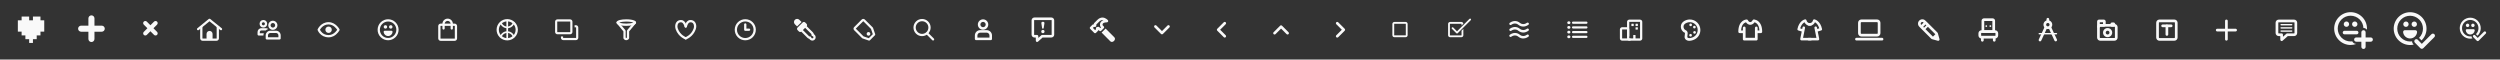 <?xml version="1.0" encoding="UTF-8" standalone="no"?>
<!-- Generator: Adobe Illustrator 16.0.0, SVG Export Plug-In . SVG Version: 6.00 Build 0)  -->

<svg
   xmlns:dc="http://purl.org/dc/elements/1.1/"
   xmlns:cc="http://creativecommons.org/ns#"
   xmlns:rdf="http://www.w3.org/1999/02/22-rdf-syntax-ns#"
   xmlns:svg="http://www.w3.org/2000/svg"
   xmlns="http://www.w3.org/2000/svg"
   xmlns:sodipodi="http://sodipodi.sourceforge.net/DTD/sodipodi-0.dtd"
   xmlns:inkscape="http://www.inkscape.org/namespaces/inkscape"
   version="1.1"
   id="Layer_1"
   x="0px"
   y="0px"
   width="1764"
   height="42"
   viewBox="0 0 1764 42"
   enable-background="new 0 0 1638 42"
   xml:space="preserve"
   inkscape:version="0.91+devel+osxmenu r12922"
   sodipodi:docname="icons-pale.svg"><rect x="0" y="0" width="1764" height="42" fill="#333333" stroke="none"/><defs
     id="defs5427" /><sodipodi:namedview
     pagecolor="#ffffff"
     bordercolor="#666666"
     borderopacity="1"
     objecttolerance="10"
     gridtolerance="10"
     guidetolerance="10"
     inkscape:pageopacity="0"
     inkscape:pageshadow="2"
     inkscape:window-width="1280"
     inkscape:window-height="713"
     id="namedview5425"
     showgrid="false"
     inkscape:zoom="7.5236161"
     inkscape:cx="1155.4125"
     inkscape:cy="15.556349"
     inkscape:window-x="0"
     inkscape:window-y="23"
     inkscape:window-maximized="0"
     inkscape:current-layer="Layer_1" /><g
     id="g5113"
     style="fill:#f9f9f9"><g
       id="g5115"
       style="fill:#f9f9f9"><path
         d="m 447.963,15.928 h -0.8 0.305 l -0.247,-0.202 c -0.003,0 -0.06,0.083 -0.058,0.202 h 0.305 l -0.247,-0.202 -0.021,0.021 c -0.065,0.059 -0.28,0.183 -0.59,0.292 -0.944,0.343 -2.718,0.606 -4.7,0.602 -1.617,0.001 -3.083,-0.167 -4.088,-0.419 -0.5,-0.123 -0.889,-0.275 -1.083,-0.394 l -0.11,-0.073 -0.03,-0.028 h -10e-4 l -0.249,0.202 h 0.312 c 0.002,-0.117 -0.055,-0.2 -0.06,-0.202 l -0.25,0.202 h 0.312 -0.307 l 0.247,0.202 c 0.003,0 0.062,-0.083 0.06,-0.202 h -0.308 l 0.247,0.202 0.022,-0.021 c 0.065,-0.06 0.281,-0.183 0.59,-0.292 0.944,-0.343 2.716,-0.605 4.702,-0.602 1.616,0 3.083,0.167 4.087,0.419 0.5,0.123 0.886,0.275 1.084,0.396 l 0.109,0.073 0.027,0.027 10e-4,0.001 0.25,-0.202 h -0.308 c -0.002,0.117 0.053,0.2 0.056,0.202 l 0.25,-0.202 h -0.309 0.799 0.8 c 0.002,-0.327 -0.141,-0.617 -0.304,-0.813 -0.293,-0.347 -0.649,-0.535 -1.07,-0.713 -0.627,-0.257 -1.421,-0.445 -2.353,-0.581 -0.933,-0.135 -1.995,-0.21 -3.128,-0.21 -1.729,0.001 -3.29,0.172 -4.479,0.467 -0.595,0.15 -1.095,0.325 -1.512,0.568 -0.208,0.124 -0.398,0.266 -0.563,0.466 -0.163,0.196 -0.307,0.484 -0.305,0.813 -0.003,0.326 0.142,0.616 0.305,0.813 0.293,0.348 0.648,0.535 1.067,0.713 0.628,0.257 1.422,0.446 2.354,0.582 0.931,0.134 1.993,0.209 3.129,0.209 1.728,0 3.288,-0.172 4.478,-0.467 0.594,-0.15 1.094,-0.326 1.511,-0.569 0.208,-0.124 0.398,-0.265 0.565,-0.466 0.163,-0.196 0.306,-0.484 0.304,-0.812 l -0.798,-0.002 0,0 z"
         id="path5117"
         inkscape:connector-curvature="0"
         style="fill:#f9f9f9" /><path
         d="m 447.417,15.417 -4.903,5.913 c -0.115,0.143 -0.183,0.326 -0.183,0.511 v 5.048 h 0.8 l -0.638,-0.481 0.008,0.006 -0.008,-0.006 0,0 0.008,0.006 -0.008,-0.006 c -0.021,0.024 -0.124,0.141 -0.249,0.223 -0.126,0.09 -0.255,0.14 -0.354,0.138 -0.056,-0.004 -0.113,-0.013 -0.213,-0.06 -0.096,-0.049 -0.229,-0.146 -0.391,-0.336 l -0.609,0.521 h 0.8 v -5.049 c 0,-0.185 -0.063,-0.369 -0.184,-0.512 L 436.39,15.42 c -0.28,-0.34 -0.782,-0.387 -1.125,-0.105 -0.341,0.283 -0.386,0.787 -0.104,1.126 l 4.717,5.69 v 4.759 c 0,0.188 0.068,0.375 0.192,0.519 0.271,0.315 0.561,0.555 0.874,0.719 0.312,0.163 0.642,0.235 0.945,0.235 0.618,-0.004 1.081,-0.273 1.383,-0.502 0.302,-0.233 0.468,-0.449 0.493,-0.484 0.106,-0.141 0.163,-0.313 0.163,-0.482 v -4.758 l 4.718,-5.69 c 0.283,-0.34 0.235,-0.844 -0.104,-1.126 -0.338,-0.291 -0.842,-0.243 -1.125,0.096 z"
         id="path5119"
         inkscape:connector-curvature="0"
         style="fill:#f9f9f9" /></g></g><g
     id="g5121"
     style="fill:#f9f9f9"><g
       id="g5123"
       style="fill:#f9f9f9"><path
         d="m 187.735,18.678 c 0.521,-0.521 0.787,-1.214 0.785,-1.896 10e-4,-0.683 -0.263,-1.376 -0.785,-1.896 -0.522,-0.521 -1.213,-0.786 -1.897,-0.785 -0.683,-0.001 -1.376,0.262 -1.897,0.786 -0.52,0.521 -0.784,1.213 -0.784,1.896 0,0.683 0.264,1.375 0.785,1.896 0.52,0.522 1.213,0.786 1.896,0.785 0.684,0 1.374,-0.264 1.897,-0.786 z m -2.979,-1.897 c 0,-0.281 0.104,-0.552 0.316,-0.765 0.214,-0.214 0.485,-0.316 0.765,-0.316 0.28,0 0.552,0.103 0.766,0.316 0.213,0.215 0.317,0.486 0.317,0.766 -0.002,0.28 -0.105,0.551 -0.317,0.765 -0.214,0.213 -0.486,0.317 -0.766,0.317 -0.279,0 -0.551,-0.104 -0.765,-0.317 -0.213,-0.214 -0.316,-0.486 -0.316,-0.766 z"
         id="path5125"
         inkscape:connector-curvature="0"
         style="fill:#f9f9f9" /><path
         d="m 186.169,23.464 h -2.848 v -0.831 c 0,-0.638 0.517,-1.152 1.154,-1.154 h 3.083 c 0.452,-0.443 0.852,-0.716 1.695,-1.01 -0.466,-0.369 -1.052,-0.59 -1.695,-0.59 h -3.083 c -1.192,0 -2.199,0.762 -2.583,1.82 -0.104,0.293 -0.174,0.604 -0.174,0.934 v 1.631 c 0,0.213 0.085,0.416 0.235,0.566 0.15,0.15 0.354,0.234 0.565,0.234 h 3.351 V 24.98 c 0.003,-0.537 0.113,-1.046 0.3,-1.516 z"
         id="path5127"
         inkscape:connector-curvature="0"
         style="fill:#f9f9f9" /><path
         d="m 192.532,14.631 c -0.82,0 -1.65,0.317 -2.276,0.944 -0.626,0.625 -0.944,1.453 -0.943,2.275 -10e-4,0.82 0.317,1.65 0.944,2.275 0.625,0.626 1.453,0.944 2.274,0.942 0.82,0.001 1.649,-0.316 2.276,-0.941 0.626,-0.626 0.943,-1.454 0.942,-2.275 0.001,-0.819 -0.315,-1.65 -0.942,-2.275 l 0,0 -0.566,0.565 0.566,-0.566 c -0.627,-0.628 -1.455,-0.944 -2.275,-0.944 z m 1.144,2.074 0,0 c 0.317,0.319 0.473,0.728 0.474,1.145 -0.001,0.417 -0.155,0.826 -0.474,1.145 -0.317,0.317 -0.727,0.472 -1.145,0.474 -0.417,-0.001 -0.826,-0.157 -1.144,-0.474 -0.317,-0.316 -0.474,-0.728 -0.475,-1.145 0.001,-0.417 0.157,-0.826 0.475,-1.145 0.317,-0.317 0.726,-0.472 1.144,-0.474 0.417,10e-4 0.827,0.156 1.145,0.474 z"
         id="path5129"
         inkscape:connector-curvature="0"
         style="fill:#f9f9f9" /><path
         d="m 194.743,21.668 h -3.961 c -1.827,0 -3.31,1.482 -3.311,3.313 v 2.097 c 0,0.211 0.084,0.416 0.234,0.563 0.15,0.148 0.354,0.232 0.565,0.232 h 8.983 c 0.211,0 0.417,-0.084 0.566,-0.232 0.149,-0.148 0.234,-0.354 0.234,-0.563 V 24.98 c 0.001,-1.83 -1.48,-3.31 -3.31,-3.312 z m -5.671,3.312 c 0.002,-0.946 0.767,-1.711 1.711,-1.713 h 3.961 c 0.946,0.002 1.71,0.767 1.712,1.713 v 1.295 h -7.384 V 24.98 l 0,0 z"
         id="path5131"
         inkscape:connector-curvature="0"
         style="fill:#f9f9f9" /></g></g><g
     id="g5133"
     style="fill:#f9f9f9"><g
       id="g5135"
       style="fill:#f9f9f9"><path
         d="m 406.4,17.784 h -0.965 v 1.525 h 0.965 l 0.105,0.108 v 7.261 l -0.105,0.109 h -8.975 l -0.106,-0.109 v -0.963 h -1.525 v 0.963 c 0.001,0.9 0.73,1.635 1.634,1.635 h 8.975 c 0.901,-0.002 1.633,-0.731 1.633,-1.635 v -7.261 c -0.004,-0.902 -0.732,-1.632 -1.636,-1.633 z"
         id="path5137"
         inkscape:connector-curvature="0"
         style="fill:#f9f9f9" /><path
         d="m 393.306,24.189 h 8.975 c 0.9,-0.002 1.633,-0.732 1.634,-1.633 v -7.265 c -0.001,-0.901 -0.731,-1.631 -1.634,-1.633 h -8.975 c -0.9,0.002 -1.633,0.731 -1.634,1.633 v 7.265 c 0.002,0.901 0.731,1.633 1.634,1.633 z m -0.108,-8.894 0.106,-0.107 h 8.975 l 0.105,0.107 v 7.262 l -0.105,0.107 h -8.976 l -0.106,-0.107 10e-4,-7.262 0,0 z"
         id="path5139"
         inkscape:connector-curvature="0"
         style="fill:#f9f9f9" /></g></g><g
     id="g5141"
     style="fill:#f9f9f9"><g
       id="g5143"
       style="fill:#f9f9f9"><path
         d="m 310.011,27.113 h -0.8 c 0,0.947 0.767,1.717 1.716,1.717 h 9.877 c 0.948,0 1.715,-0.77 1.715,-1.717 v -8.732 c -0.001,-0.949 -0.767,-1.714 -1.715,-1.716 h -9.877 c -0.949,0.001 -1.715,0.767 -1.716,1.716 v 8.732 h 0.8 l 0.8,0.002 v -8.734 l 0.116,-0.116 h 9.877 l 0.115,0.116 v 8.732 l -0.115,0.117 h -9.877 l -0.116,-0.117 h -0.8 l 0,0 z"
         id="path5145"
         inkscape:connector-curvature="0"
         style="fill:#f9f9f9" /><path
         d="m 313.777,20.075 v -3.311 h -0.803 l 0.803,0.019 c 0.022,-1.13 0.948,-2.039 2.088,-2.039 1.137,0 2.062,0.91 2.086,2.039 l 0.8,-0.019 h -0.8 l 0.002,3.311 c 0,0.441 0.354,0.8 0.8,0.8 0.446,0 0.8,-0.358 0.8,-0.8 l -10e-4,-3.311 v -0.018 c -0.046,-1.999 -1.678,-3.601 -3.686,-3.602 -2.009,10e-4 -3.644,1.604 -3.688,3.602 v 0.018 l -10e-4,3.311 c 0,0.441 0.358,0.8 0.8,0.8 0.442,0 0.8,-0.358 0.8,-0.8 z"
         id="path5147"
         inkscape:connector-curvature="0"
         style="fill:#f9f9f9" /></g></g><g
     id="g5149"
     style="fill:#f9f9f9"><g
       id="g5151"
       style="fill:#f9f9f9"><path
         d="m 141.243,18.4 v 8.678 c 0.001,0.943 0.765,1.707 1.711,1.709 h 9.815 c 0.946,0 1.71,-0.768 1.71,-1.709 V 18.4 h -1.6 v 8.678 l -0.11,0.109 h -9.815 l -0.111,-0.109 V 18.4 h -1.6 z"
         id="path5153"
         inkscape:connector-curvature="0"
         style="fill:#f9f9f9" /><path
         d="m 140.287,21.172 7.53,-6.15 7.621,6.153 c 0.344,0.278 0.848,0.224 1.125,-0.119 0.276,-0.343 0.224,-0.848 -0.12,-1.125 l -8.127,-6.561 c -0.295,-0.239 -0.716,-0.237 -1.009,0.002 l -8.032,6.561 c -0.342,0.28 -0.391,0.783 -0.113,1.127 0.279,0.34 0.783,0.391 1.125,0.112 z"
         id="path5155"
         inkscape:connector-curvature="0"
         style="fill:#f9f9f9" /><path
         d="m 149.989,23.939 v 3.348 c -0.026,1.152 -4.209,1.175 -4.254,0.041 l -0.001,-3.385 c 0,-1.178 0.953,-2.129 2.126,-2.129 1.176,-0.001 2.129,0.95 2.129,2.125 z"
         id="path5157"
         inkscape:connector-curvature="0"
         style="fill:#f9f9f9" /></g></g><g
     id="g5159"
     style="fill:#f9f9f9"><g
       id="g5161"
       style="fill:#f9f9f9"><path
         d="m 231.849,16.426 v 0.8 c 0.997,0 1.872,0.249 2.646,0.63 1.16,0.57 2.084,1.455 2.706,2.201 0.312,0.372 0.548,0.708 0.703,0.947 0.079,0.119 0.135,0.214 0.173,0.277 l 0.04,0.07 0.009,0.015 v 0.001 l 0.705,-0.379 -0.711,-0.367 0.191,0.1 -0.191,-0.1 0,0 0.191,0.1 -0.191,-0.1 c -0.01,0.021 -0.581,1.096 -1.651,2.125 -1.079,1.033 -2.608,2.004 -4.617,2.004 -1.212,-0.001 -2.186,-0.258 -2.987,-0.637 -1.198,-0.567 -2.015,-1.424 -2.533,-2.149 -0.259,-0.36 -0.44,-0.685 -0.556,-0.915 -0.057,-0.117 -0.098,-0.205 -0.123,-0.264 l -0.026,-0.064 -0.005,-0.013 -0.146,0.054 0.147,-0.053 -10e-4,-0.001 -0.146,0.054 0.147,-0.053 -0.751,0.275 0.733,0.32 -0.271,-0.118 0.27,0.119 10e-4,-0.001 -0.271,-0.117 0.27,0.121 c 0.004,-0.015 0.487,-1.076 1.507,-2.091 1.029,-1.019 2.54,-1.989 4.741,-1.993 v -0.798 -0.8 c -2.748,-0.003 -4.714,1.277 -5.93,2.52 -1.224,1.247 -1.757,2.466 -1.784,2.52 -0.083,0.19 -0.088,0.401 -0.018,0.596 0.024,0.063 0.479,1.294 1.67,2.556 0.597,0.627 1.383,1.265 2.389,1.74 1.006,0.479 2.229,0.791 3.672,0.791 1.29,0 2.435,-0.32 3.398,-0.795 1.449,-0.717 2.508,-1.76 3.215,-2.617 0.706,-0.86 1.06,-1.549 1.079,-1.583 0.12,-0.232 0.117,-0.513 -0.006,-0.745 -0.025,-0.045 -0.672,-1.248 -1.941,-2.478 -0.635,-0.614 -1.43,-1.236 -2.39,-1.71 -0.957,-0.474 -2.086,-0.796 -3.354,-0.795 v 0.799 l -0.003,10e-4 0,0 z"
         id="path5163"
         inkscape:connector-curvature="0"
         style="fill:#f9f9f9" /><circle
         cx="231.849"
         cy="20.987"
         r="2.236"
         id="circle5165"
         sodipodi:cx="231.849"
         sodipodi:cy="20.987"
         sodipodi:rx="2.2360001"
         sodipodi:ry="2.2360001"
         style="fill:#f9f9f9" /></g></g><g
     id="g5167"
     style="fill:#f9f9f9"><g
       id="g5169"
       style="fill:#f9f9f9"><path
         d="m 278.52,16.315 -0.565,0.565 c 1.136,1.136 1.7,2.618 1.702,4.108 -10e-4,1.489 -0.566,2.971 -1.702,4.106 -1.136,1.135 -2.618,1.702 -4.106,1.702 -1.489,0 -2.973,-0.565 -4.109,-1.702 -1.135,-1.136 -1.7,-2.617 -1.7,-4.106 0,-1.489 0.565,-2.972 1.7,-4.108 1.137,-1.134 2.62,-1.7 4.109,-1.7 1.489,0 2.971,0.566 4.106,1.7 l 0.565,-0.565 0.566,-0.566 c -1.445,-1.444 -3.346,-2.17 -5.238,-2.168 -1.894,-0.002 -3.795,0.725 -5.24,2.168 -1.445,1.446 -2.17,3.347 -2.169,5.241 -0.001,1.893 0.725,3.793 2.169,5.236 1.445,1.444 3.346,2.172 5.24,2.172 1.893,0 3.793,-0.728 5.238,-2.172 1.445,-1.444 2.17,-3.348 2.17,-5.236 0,-1.894 -0.725,-3.795 -2.17,-5.24 l -0.566,0.565 z"
         id="path5171"
         inkscape:connector-curvature="0"
         style="fill:#f9f9f9" /><path
         d="m 271.486,22.492 c 0.051,0.527 0.28,1.044 0.683,1.447 0.926,0.924 2.426,0.924 3.351,0 0.404,-0.402 0.631,-0.916 0.683,-1.442 l -4.717,-0.005 z"
         id="path5173"
         inkscape:connector-curvature="0"
         style="fill:#f9f9f9" /><path
         d="m 271.486,22.492 -0.795,0.08 c 0.068,0.703 0.375,1.395 0.913,1.933 0.617,0.617 1.434,0.931 2.243,0.931 0.809,0 1.624,-0.312 2.242,-0.931 0.537,-0.536 0.845,-1.224 0.913,-1.927 0.021,-0.227 -0.05,-0.451 -0.203,-0.617 -0.15,-0.167 -0.366,-0.264 -0.592,-0.264 l -4.716,-0.006 c -0.226,0 -0.442,0.096 -0.593,0.263 -0.152,0.168 -0.226,0.392 -0.204,0.616 l 0.792,-0.078 v 0.801 l 4.716,0.004 10e-4,-0.8 -0.796,-0.079 c -0.035,0.352 -0.183,0.686 -0.451,0.953 -0.31,0.309 -0.707,0.459 -1.109,0.461 -0.406,-0.002 -0.803,-0.15 -1.112,-0.461 -0.268,-0.27 -0.417,-0.605 -0.451,-0.957 l -0.798,0.078 v 0.801 -0.801 z"
         id="path5175"
         inkscape:connector-curvature="0"
         style="fill:#f9f9f9" /><circle
         cx="271.967"
         cy="18.988"
         r="1.21"
         id="circle5177"
         sodipodi:cx="271.96701"
         sodipodi:cy="18.988001"
         sodipodi:rx="1.21"
         sodipodi:ry="1.21"
         style="fill:#f9f9f9" /><circle
         cx="275.727"
         cy="18.988"
         r="1.212"
         id="circle5179"
         sodipodi:cx="275.72699"
         sodipodi:cy="18.988001"
         sodipodi:rx="1.212"
         sodipodi:ry="1.212"
         style="fill:#f9f9f9" /></g></g><g
     id="g5181"
     style="fill:#f9f9f9"><g
       id="g5183"
       style="fill:#f9f9f9"><path
         d="m 362.656,16.238 -0.565,0.565 c 1.157,1.158 1.732,2.667 1.733,4.183 -0.001,1.517 -0.576,3.026 -1.733,4.183 -1.156,1.157 -2.667,1.731 -4.185,1.731 -1.519,0 -3.024,-0.575 -4.186,-1.731 -1.153,-1.155 -1.729,-2.666 -1.73,-4.183 10e-4,-1.517 0.577,-3.026 1.73,-4.184 1.159,-1.156 2.668,-1.732 4.188,-1.732 1.517,0 3.022,0.577 4.182,1.732 l 0.566,-0.564 0.563,-0.566 c -1.466,-1.465 -3.392,-2.202 -5.312,-2.202 -1.92,0 -3.853,0.734 -5.317,2.202 -1.467,1.466 -2.203,3.395 -2.202,5.315 -10e-4,1.919 0.735,3.85 2.202,5.316 1.465,1.465 3.396,2.202 5.314,2.2 1.92,0.002 3.849,-0.733 5.313,-2.2 1.468,-1.466 2.202,-3.394 2.201,-5.316 10e-4,-1.921 -0.733,-3.85 -2.201,-5.316 l -0.561,0.567 z"
         id="path5185"
         inkscape:connector-curvature="0"
         style="fill:#f9f9f9" /><path
         d="m 353.967,26.002 c 0.203,-0.559 0.526,-1.082 0.979,-1.533 0.815,-0.816 1.885,-1.223 2.959,-1.223 1.069,0 2.139,0.406 2.956,1.223 0.453,0.453 0.778,0.983 0.979,1.547 0.111,0.314 0.453,0.479 0.769,0.363 0.312,-0.111 0.475,-0.453 0.361,-0.766 -0.259,-0.729 -0.683,-1.412 -1.263,-1.992 -1.05,-1.051 -2.431,-1.576 -3.806,-1.575 -1.376,-10e-4 -2.757,0.524 -3.811,1.575 -0.576,0.578 -0.995,1.253 -1.255,1.975 -0.114,0.313 0.048,0.653 0.358,0.771 0.316,0.11 0.661,-0.053 0.774,-0.365 z"
         id="path5187"
         inkscape:connector-curvature="0"
         style="fill:#f9f9f9" /><path
         d="m 361.846,15.973 c -0.202,0.559 -0.524,1.083 -0.978,1.533 -0.818,0.818 -1.884,1.224 -2.958,1.225 -1.072,-0.001 -2.137,-0.407 -2.957,-1.226 -0.451,-0.453 -0.779,-0.981 -0.98,-1.545 -0.11,-0.312 -0.455,-0.475 -0.767,-0.362 -0.313,0.112 -0.478,0.454 -0.362,0.767 0.259,0.725 0.684,1.409 1.264,1.989 1.049,1.05 2.431,1.579 3.806,1.578 1.376,0.001 2.758,-0.526 3.807,-1.578 0.575,-0.575 0.996,-1.251 1.257,-1.974 0.113,-0.312 -0.049,-0.656 -0.358,-0.767 -0.318,-0.113 -0.661,0.049 -0.774,0.36 z"
         id="path5189"
         inkscape:connector-curvature="0"
         style="fill:#f9f9f9" /><path
         d="m 357.307,14.584 v 12.807 c 0,0.332 0.271,0.603 0.603,0.603 0.332,0 0.6,-0.271 0.6,-0.603 V 14.584 c 0,-0.332 -0.269,-0.6 -0.6,-0.6 -0.331,0 -0.603,0.268 -0.603,0.6"
         id="path5191"
         inkscape:connector-curvature="0"
         style="fill:#f9f9f9" /></g></g><g
     id="g5193"
     style="fill:#f9f9f9"><g
       id="g5195"
       style="fill:#f9f9f9"><path
         d="m 484.715,18.822 0.001,-0.003 c 0.011,-0.06 0.188,-0.878 0.583,-1.641 0.195,-0.381 0.446,-0.743 0.725,-0.994 0.28,-0.253 0.564,-0.401 0.918,-0.438 0.121,-0.013 0.238,-0.018 0.352,-0.018 0.864,0.009 1.382,0.309 1.776,0.792 0.388,0.486 0.614,1.221 0.613,2.042 0,0.531 -0.093,1.09 -0.277,1.622 -0.813,2.323 -2.272,3.849 -3.544,4.804 -0.637,0.477 -1.221,0.808 -1.642,1.016 -0.211,0.105 -0.38,0.18 -0.491,0.227 l -0.125,0.052 -0.024,0.012 -0.005,0.002 0.095,0.271 -0.093,-0.271 -10e-4,10e-4 0.095,0.271 -0.093,-0.271 c -0.417,0.146 -0.642,0.604 -0.494,1.02 0.146,0.416 0.601,0.639 1.017,0.494 0.055,-0.021 1.271,-0.445 2.726,-1.535 1.45,-1.09 3.149,-2.863 4.092,-5.559 0.246,-0.702 0.368,-1.433 0.369,-2.149 -0.001,-1.103 -0.292,-2.185 -0.96,-3.035 -0.661,-0.852 -1.741,-1.411 -3.029,-1.399 -0.167,0 -0.338,0.008 -0.512,0.025 -0.771,0.074 -1.413,0.441 -1.884,0.89 -0.719,0.681 -1.123,1.538 -1.389,2.227 -0.26,0.69 -0.358,1.221 -0.365,1.251 -0.084,0.435 0.201,0.852 0.638,0.935 0.427,0.079 0.847,-0.206 0.928,-0.641 z"
         id="path5197"
         inkscape:connector-curvature="0"
         style="fill:#f9f9f9" /><path
         d="m 484.549,18.524 c -0.01,-0.042 -0.182,-0.969 -0.683,-1.984 -0.254,-0.508 -0.591,-1.042 -1.069,-1.493 -0.473,-0.45 -1.115,-0.817 -1.884,-0.89 -0.173,-0.018 -0.344,-0.026 -0.511,-0.026 -1.29,-0.011 -2.369,0.546 -3.031,1.399 -0.669,0.85 -0.958,1.932 -0.96,3.034 0,0.717 0.125,1.448 0.369,2.15 0.938,2.69 2.641,4.466 4.093,5.556 1.455,1.09 2.67,1.517 2.724,1.533 0.416,0.146 0.873,-0.076 1.019,-0.494 0.146,-0.416 -0.078,-0.873 -0.495,-1.017 l -0.09,0.267 0.092,-0.266 -0.002,-10e-4 -0.09,0.267 0.092,-0.266 c -0.017,-0.005 -1.092,-0.393 -2.349,-1.35 -1.26,-0.959 -2.688,-2.474 -3.483,-4.759 -0.185,-0.533 -0.28,-1.092 -0.28,-1.622 -0.001,-0.819 0.229,-1.554 0.616,-2.041 0.394,-0.483 0.913,-0.783 1.777,-0.792 0.109,0 0.229,0.005 0.352,0.018 0.362,0.038 0.655,0.192 0.947,0.462 0.428,0.398 0.775,1.064 0.982,1.627 0.107,0.281 0.187,0.535 0.229,0.715 0.021,0.091 0.041,0.163 0.05,0.209 l 0.012,0.05 0.002,0.011 c 0.083,0.434 0.5,0.719 0.938,0.637 0.429,-0.081 0.715,-0.5 0.633,-0.934 z"
         id="path5199"
         inkscape:connector-curvature="0"
         style="fill:#f9f9f9" /></g></g><g
     id="g5201"
     style="fill:#f9f9f9"><g
       id="g5203"
       style="fill:#f9f9f9"><path
         d="m 532.519,20.987 h -0.801 c -0.002,1.617 -0.649,3.076 -1.714,4.136 -1.062,1.061 -2.519,1.715 -4.137,1.715 -1.619,0 -3.076,-0.652 -4.14,-1.715 -1.059,-1.061 -1.715,-2.52 -1.715,-4.136 0.001,-1.618 0.653,-3.075 1.715,-4.136 1.063,-1.061 2.52,-1.714 4.14,-1.714 1.617,0 3.075,0.653 4.137,1.714 1.063,1.061 1.712,2.517 1.714,4.136 h 0.801 0.802 c -10e-4,-4.116 -3.336,-7.45 -7.449,-7.45 -4.116,0 -7.449,3.334 -7.449,7.45 10e-4,4.115 3.336,7.451 7.449,7.451 4.116,0 7.449,-3.336 7.449,-7.451 h -0.802 z"
         id="path5205"
         inkscape:connector-curvature="0"
         style="fill:#f9f9f9" /><path
         d="m 528.547,20.159 c -1.115,0 -2.699,0.016 -2.701,0.016 l 0.01,0.8 h 0.801 c 0,0 0,-1.866 0,-3.713 0,-0.442 -0.355,-0.8 -0.801,-0.8 -0.441,0 -0.802,0.357 -0.802,0.8 0,1.847 0,3.713 0,3.713 0,0.214 0.085,0.417 0.238,0.568 0.151,0.15 0.354,0.234 0.572,0.232 0.002,0 1.583,-0.019 2.684,-0.019 0.442,0 0.801,-0.358 0.801,-0.801 -0.002,-0.437 -0.36,-0.796 -0.802,-0.796 z"
         id="path5207"
         inkscape:connector-curvature="0"
         style="fill:#f9f9f9" /></g></g><g
     id="g5209"
     style="fill:#f9f9f9"><g
       id="g5211"
       style="fill:#f9f9f9"><path
         d="m 564.283,21.646 c 0.184,0.184 0.481,0.184 0.667,0 l 3.592,-3.591 c 0.183,-0.184 0.183,-0.483 0,-0.667 l -0.962,-0.962 c -0.186,-0.184 -0.483,-0.184 -0.666,0 l -3.593,3.593 c -0.186,0.183 -0.186,0.481 0,0.666 l 0.962,0.961 z"
         id="path5213"
         inkscape:connector-curvature="0"
         style="fill:#f9f9f9" /><path
         d="m 564.283,21.646 -0.564,0.565 c 0.247,0.246 0.576,0.371 0.898,0.371 0.322,0 0.649,-0.126 0.896,-0.373 l 3.594,-3.592 c 0.244,-0.244 0.374,-0.575 0.371,-0.898 0,-0.324 -0.127,-0.653 -0.371,-0.9 l -0.965,-0.961 c -0.248,-0.247 -0.575,-0.374 -0.896,-0.372 -0.322,-0.002 -0.651,0.125 -0.899,0.372 l -3.592,3.592 c -0.247,0.248 -0.373,0.577 -0.372,0.898 -0.001,0.324 0.125,0.653 0.371,0.898 l 0.963,0.965 0.566,-0.565 0.563,-0.565 -0.963,-0.962 -0.229,0.232 h 0.329 c 0.001,-0.082 -0.033,-0.17 -0.099,-0.232 l -0.23,0.232 h 0.329 -0.329 l 0.23,0.233 c 0.063,-0.062 0.1,-0.151 0.099,-0.233 h -0.329 l 0.23,0.233 3.592,-3.592 -0.229,-0.234 v 0.33 c 0.081,0.002 0.169,-0.033 0.229,-0.097 l -0.229,-0.233 v 0.33 -0.33 l -0.233,0.232 c 0.063,0.064 0.151,0.099 0.233,0.097 v -0.329 l -0.233,0.232 0.964,0.962 0.232,-0.233 h -0.329 c -10e-4,0.083 0.033,0.171 0.098,0.234 l 0.231,-0.234 h -0.329 0.329 l -0.231,-0.233 c -0.063,0.062 -0.099,0.151 -0.098,0.233 h 0.329 l -0.231,-0.233 -3.594,3.594 0.232,0.233 v -0.33 c -0.083,0 -0.171,0.034 -0.233,0.097 l 0.233,0.233 v -0.33 0.328 l 0.229,-0.233 c -0.062,-0.062 -0.147,-0.097 -0.229,-0.095 v 0.328 l 0.229,-0.233 -0.563,0.568 z"
         id="path5215"
         inkscape:connector-curvature="0"
         style="fill:#f9f9f9" /><path
         d="m 564.023,13.975 1.574,1.577 -3.189,3.113 -1.539,-1.534 c -0.871,-0.872 -0.871,-2.283 0,-3.154 0.871,-0.874 2.283,-0.874 3.154,-0.002 z"
         id="path5217"
         inkscape:connector-curvature="0"
         style="fill:#f9f9f9" /><path
         d="m 571.288,25.771 c -0.129,-0.002 -0.25,-0.049 -0.35,-0.146 l -5.38,-5.379 c -0.098,-0.099 -0.144,-0.219 -0.145,-0.351 10e-4,-0.128 0.047,-0.249 0.145,-0.349 l 0.888,-0.886 c 0.099,-0.097 0.219,-0.143 0.35,-0.144 0.129,0.001 0.249,0.047 0.354,0.144 l 5.379,5.38 c 0.096,0.099 0.143,0.217 0.144,0.353 l -0.002,0.045 c -0.032,0.44 0.3,0.82 0.741,0.854 0.438,0.031 0.823,-0.298 0.854,-0.737 l 0.009,-0.16 c 0,-0.531 -0.204,-1.074 -0.613,-1.481 l -5.378,-5.378 c -0.408,-0.408 -0.948,-0.614 -1.481,-0.613 -0.531,-10e-4 -1.072,0.205 -1.479,0.613 l -0.885,0.886 c -0.407,0.407 -0.614,0.947 -0.613,1.48 -10e-4,0.533 0.206,1.073 0.613,1.48 l 5.38,5.38 c 0.404,0.406 0.943,0.613 1.479,0.613 0.442,0 0.8,-0.354 0.8,-0.8 -0.01,-0.447 -0.369,-0.804 -0.81,-0.804 z"
         id="path5219"
         inkscape:connector-curvature="0"
         style="fill:#f9f9f9" /><path
         d="m 573.3,25.498 c 0.15,0.031 0.288,0.102 0.413,0.221 0.16,0.162 0.235,0.363 0.236,0.57 -10e-4,0.201 -0.073,0.391 -0.226,0.541 v 0.001 c -0.147,0.151 -0.34,0.22 -0.542,0.222 -0.205,0 -0.405,-0.076 -0.564,-0.238 -0.115,-0.112 -0.186,-0.244 -0.217,-0.383 -0.104,-0.43 -0.531,-0.697 -0.959,-0.597 -0.434,0.103 -0.697,0.531 -0.6,0.961 0.102,0.423 0.317,0.825 0.645,1.149 0.468,0.471 1.085,0.711 1.697,0.709 0.604,0.002 1.217,-0.23 1.678,-0.691 l -0.002,10e-4 c 0.461,-0.46 0.69,-1.071 0.688,-1.673 10e-4,-0.615 -0.234,-1.232 -0.705,-1.701 -0.349,-0.35 -0.779,-0.57 -1.229,-0.658 -0.437,-0.084 -0.854,0.195 -0.942,0.629 -0.085,0.431 0.195,0.853 0.629,0.937 l 0,0 z"
         id="path5221"
         inkscape:connector-curvature="0"
         style="fill:#f9f9f9" /></g></g><g
     id="g5223"
     style="fill:#f9f9f9"><g
       id="g5225"
       style="fill:#f9f9f9"><path
         d="m 608.869,26.354 -0.26,0.756 4.377,1.509 c 0.29,0.1 0.608,0.022 0.824,-0.188 l 3.526,-3.527 c 0.216,-0.217 0.289,-0.535 0.189,-0.824 l -1.505,-4.377 c -0.04,-0.115 -0.106,-0.219 -0.189,-0.305 l -5.623,-5.624 c -0.298,-0.298 -0.696,-0.451 -1.085,-0.45 -0.39,-10e-4 -0.788,0.151 -1.087,0.45 l -5.356,5.358 c -0.299,0.298 -0.446,0.697 -0.446,1.086 0,0.391 0.147,0.788 0.446,1.085 l 5.623,5.624 c 0.085,0.084 0.189,0.149 0.309,0.188 l 0.257,-0.761 0.563,-0.563 -5.619,-5.624 -0.045,0.045 h 0.063 l -0.02,-0.043 -0.045,0.043 h 0.063 -0.063 l 0.045,0.043 0.02,-0.043 h -0.063 l 0.045,0.043 5.354,-5.354 -0.043,-0.042 v 0.06 l 0.042,-0.018 -0.042,-0.042 v 0.06 -0.064 l -0.047,0.045 0.047,0.019 v -0.064 l -0.047,0.046 5.492,5.492 1.28,3.728 -2.818,2.82 -3.904,-1.342 -0.258,0.755 0.563,-0.563 -0.563,0.563 z"
         id="path5227"
         inkscape:connector-curvature="0"
         style="fill:#f9f9f9" /><path
         d="m 613.717,22.977 c 0.502,0.504 0.502,1.32 0,1.826 -0.506,0.504 -1.322,0.504 -1.826,0 -0.506,-0.506 -0.506,-1.322 0,-1.826 0.503,-0.506 1.32,-0.506 1.826,0 z"
         id="path5229"
         inkscape:connector-curvature="0"
         style="fill:#f9f9f9" /></g></g><g
     id="g5231"
     style="fill:#f9f9f9"><g
       id="g5233"
       style="fill:#f9f9f9"><path
         d="m 654.324,15.722 -0.565,0.565 c 0.872,0.874 1.309,2.01 1.31,3.152 -10e-4,1.145 -0.437,2.282 -1.31,3.155 -0.874,0.872 -2.011,1.305 -3.151,1.307 -1.146,-0.002 -2.28,-0.437 -3.151,-1.307 -0.873,-0.875 -1.306,-2.012 -1.308,-3.155 0.002,-1.144 0.435,-2.28 1.308,-3.152 0.873,-0.874 2.01,-1.307 3.151,-1.307 1.146,0 2.279,0.433 3.151,1.307 l 0.565,-0.565 0.563,-0.565 c -1.184,-1.184 -2.735,-1.777 -4.284,-1.775 -1.551,-0.002 -3.104,0.592 -4.282,1.775 -1.186,1.181 -1.777,2.736 -1.775,4.283 -0.002,1.549 0.592,3.105 1.775,4.285 1.183,1.185 2.734,1.775 4.282,1.775 1.551,0 3.104,-0.594 4.284,-1.775 1.185,-1.184 1.775,-2.737 1.774,-4.285 0.001,-1.548 -0.594,-3.104 -1.774,-4.283 l -0.563,0.565 z"
         id="path5235"
         inkscape:connector-curvature="0"
         style="fill:#f9f9f9" /><path
         d="m 658.936,27.229 -4.194,-4.205 c -0.313,-0.313 -0.816,-0.313 -1.131,-0.002 -0.313,0.313 -0.313,0.815 -0.003,1.131 l 4.195,4.207 c 0.313,0.313 0.817,0.313 1.131,0.002 0.315,-0.315 0.315,-0.819 0.002,-1.133"
         id="path5237"
         inkscape:connector-curvature="0"
         style="fill:#f9f9f9" /></g></g><g
     id="g5239"
     style="fill:#f9f9f9"><g
       id="g5241"
       style="fill:#f9f9f9"><path
         d="m 695.601,15.352 -0.637,0.636 c 0.368,0.367 0.549,0.842 0.549,1.324 0,0.483 -0.181,0.956 -0.549,1.325 -0.365,0.367 -0.842,0.546 -1.322,0.548 -0.481,-10e-4 -0.957,-0.181 -1.322,-0.548 -0.367,-0.368 -0.551,-0.842 -0.551,-1.325 0,-0.482 0.185,-0.957 0.551,-1.324 0.363,-0.367 0.841,-0.547 1.322,-0.548 0.48,0.001 0.953,0.181 1.322,0.548 l 0.637,-0.636 0.64,-0.637 c -0.714,-0.715 -1.66,-1.076 -2.599,-1.075 -0.938,-0.001 -1.885,0.36 -2.598,1.075 -0.716,0.714 -1.076,1.66 -1.075,2.597 -0.001,0.937 0.359,1.882 1.075,2.598 0.713,0.715 1.66,1.076 2.598,1.076 0.938,0 1.884,-0.36 2.599,-1.076 0.715,-0.714 1.078,-1.661 1.076,-2.598 0.002,-0.937 -0.361,-1.883 -1.076,-2.597 l -0.64,0.637 z"
         id="path5243"
         inkscape:connector-curvature="0"
         style="fill:#f9f9f9" /><path
         d="m 699.057,27.434 v -0.896 h -9.396 V 25.03 c 0.001,-1.093 0.883,-1.978 1.979,-1.979 h 4.541 c 1.096,0.002 1.979,0.887 1.979,1.979 v 2.403 h 0.897 v -0.897 0.898 h 0.899 V 25.03 c 0,-2.087 -1.69,-3.776 -3.777,-3.777 h -4.541 c -2.086,0.001 -3.774,1.69 -3.776,3.777 v 2.403 c 0,0.237 0.094,0.472 0.264,0.637 0.169,0.169 0.396,0.266 0.637,0.266 h 10.298 c 0.24,0 0.473,-0.095 0.639,-0.266 0.17,-0.17 0.264,-0.396 0.264,-0.637 h -0.907 l 0,0.001 z"
         id="path5245"
         inkscape:connector-curvature="0"
         style="fill:#f9f9f9" /></g></g><g
     id="g5247"
     style="fill:#f9f9f9"><g
       id="g5249"
       style="fill:#f9f9f9"><path
         d="m 742.95,24.461 h -0.899 c 0,0.117 -0.095,0.207 -0.207,0.207 h -6.52 c -0.227,0 -0.437,0.081 -0.603,0.23 l -2.079,1.854 -0.021,-1.203 c -0.008,-0.488 -0.407,-0.882 -0.899,-0.882 h -1.833 c -0.112,0 -0.206,-0.093 -0.206,-0.208 V 14.348 c 0,-0.115 0.096,-0.206 0.206,-0.206 h 11.951 c 0.114,0 0.207,0.093 0.207,0.206 V 24.46 l 0.903,10e-4 0.896,-10e-4 V 14.348 c 0,-1.107 -0.896,-2.006 -2.006,-2.006 h -11.95 c -1.105,0 -2.007,0.899 -2.007,2.006 V 24.46 c 0,1.108 0.898,2.007 2.007,2.007 h 0.949 l 0.041,2.283 c 0.007,0.354 0.217,0.667 0.541,0.807 0.322,0.144 0.696,0.082 0.959,-0.154 l 3.285,-2.938 h 6.176 c 1.107,0 2.006,-0.9 2.006,-2.008 l -0.897,0.004 0,0 z"
         id="path5251"
         inkscape:connector-curvature="0"
         style="fill:#f9f9f9" /><path
         d="m 735.868,15.381 c 1.354,0 1.073,1.082 1.073,1.082 l -0.5,3.237 c 0,0.318 -0.259,0.576 -0.576,0.576 -0.318,0 -0.577,-0.258 -0.577,-0.576 l -0.499,-3.239 c 0.005,0 -0.268,-1.08 1.079,-1.08 z"
         id="path5253"
         inkscape:connector-curvature="0"
         style="fill:#f9f9f9" /><circle
         cx="735.868"
         cy="22.255"
         r="1.169"
         id="circle5255"
         sodipodi:cx="735.86798"
         sodipodi:cy="22.254999"
         sodipodi:rx="1.169"
         sodipodi:ry="1.169"
         style="fill:#f9f9f9" /></g></g><g
     id="g5257"
     style="fill:#f9f9f9"><g
       id="g5259"
       style="fill:#f9f9f9"><path
         d="m 780.115,20.149 6.17,6.171 c 0.643,0.641 0.6,1.725 -0.254,2.578 -0.855,0.854 -1.938,0.896 -2.58,0.256 l -6.168,-6.18 2.832,-2.825 z"
         id="path5261"
         inkscape:connector-curvature="0"
         style="fill:#f9f9f9" /><path
         d="m 776.36,21.093 0.636,0.638 1.813,-1.815 c 0.172,-0.169 0.267,-0.396 0.267,-0.636 0,-0.24 -0.095,-0.467 -0.267,-0.637 l -0.979,-0.982 -0.638,0.637 0.843,-0.322 -0.246,0.094 0.25,-0.088 -0.004,-0.007 -0.246,0.095 0.25,-0.088 c -0.011,-0.019 -0.094,-0.283 -0.092,-0.581 -0.002,-0.169 0.022,-0.343 0.086,-0.503 0.096,-0.239 0.244,-0.465 0.668,-0.699 0.43,-0.229 1.172,-0.434 2.356,-0.441 0.351,-0.002 0.664,-0.206 0.813,-0.521 0.145,-0.314 0.096,-0.689 -0.127,-0.955 -0.033,-0.041 -0.406,-0.487 -1.066,-0.95 -0.655,-0.458 -1.616,-0.948 -2.811,-0.952 -1.146,-0.007 -2.435,0.49 -3.619,1.691 l -2.22,2.219 c -0.169,0.169 -0.267,0.396 -0.267,0.636 V 17.2 h -0.304 c -0.242,0 -0.47,0.094 -0.641,0.267 l -1.597,1.607 c -0.348,0.354 -0.346,0.92 0.005,1.271 l 2.829,2.829 c 0.17,0.171 0.396,0.265 0.639,0.265 0.241,0 0.468,-0.094 0.636,-0.265 l 1.521,-1.521 c 0.171,-0.168 0.266,-0.398 0.266,-0.636 v -0.309 l 0.064,-0.01 -0.139,-0.89 -0.628,0.645 1.313,1.282 c 0.354,0.347 0.919,0.343 1.267,-0.006 l -0.631,-0.636 0.626,-0.645 -1.314,-1.284 c -0.203,-0.198 -0.488,-0.289 -0.768,-0.245 l -0.828,0.131 c -0.438,0.068 -0.762,0.446 -0.762,0.889 v 0.705 l -0.619,0.62 -1.559,-1.559 0.695,-0.705 h 0.828 c 0.239,0 0.47,-0.095 0.637,-0.264 0.17,-0.167 0.264,-0.398 0.264,-0.636 v -0.8 l 1.959,-1.956 c 0.944,-0.932 1.7,-1.155 2.347,-1.164 0.678,-0.003 1.309,0.294 1.778,0.625 0.232,0.164 0.421,0.33 0.544,0.451 l 0.142,0.141 0.026,0.033 0.009,0.005 0.277,-0.241 -0.278,0.238 10e-4,0.003 0.278,-0.241 -0.279,0.238 0.688,-0.577 -0.006,-0.9 c -1.838,0.013 -3.074,0.419 -3.881,1.125 -0.396,0.352 -0.664,0.77 -0.817,1.178 -0.152,0.41 -0.204,0.804 -0.204,1.141 0.007,0.684 0.188,1.154 0.207,1.219 0.045,0.116 0.115,0.225 0.205,0.314 l 0.349,0.346 -1.183,1.18 0.638,0.635 0.626,-0.645 -0.626,0.645 z"
         id="path5263"
         inkscape:connector-curvature="0"
         style="fill:#f9f9f9" /></g></g><g
     id="g5265"
     style="fill:#f9f9f9"><polygon
       points="15.255,14.337 12.594,14.337 12.594,16.997 12.594,19.657 12.594,22.316 15.255,22.316 15.255,24.979 17.915,24.979 17.915,27.639 20.575,27.639 20.575,30.298 23.235,30.298 23.235,27.639 25.896,27.639 25.896,24.979 28.555,24.979 28.555,22.316 31.215,22.316 31.215,19.657 31.215,16.997 31.215,14.337 28.555,14.337 28.555,11.677 25.896,11.677 23.235,11.677 23.235,14.337 20.575,14.337 20.575,11.677 17.915,11.677 15.255,11.677 "
       id="polygon5267"
       style="fill:#f9f9f9" /></g><g
     id="g5269"
     style="fill:#f9f9f9"><g
       id="g5271"
       style="fill:#f9f9f9"><path
         d="m 62.377,12.968 v 14.546 c 0,1.18 0.959,2.139 2.14,2.139 1.183,0 2.14,-0.959 2.14,-2.139 V 12.968 c 0,-1.181 -0.957,-2.139 -2.14,-2.139 -1.181,0 -2.14,0.958 -2.14,2.139"
         id="path5273"
         inkscape:connector-curvature="0"
         style="fill:#f9f9f9" /><path
         d="M 71.789,18.101 H 57.244 c -1.181,0 -2.14,0.959 -2.14,2.14 0,1.181 0.959,2.139 2.14,2.139 h 14.545 c 1.182,0 2.141,-0.958 2.141,-2.139 -0.001,-1.181 -0.961,-2.14 -2.141,-2.14"
         id="path5275"
         inkscape:connector-curvature="0"
         style="fill:#f9f9f9" /></g></g><g
     id="g5277"
     style="fill:#f9f9f9"><g
       id="g5279"
       style="fill:#f9f9f9"><path
         d="m 108.693,15.255 -7.232,7.231 c -0.587,0.586 -0.586,1.539 0,2.125 0.588,0.589 1.539,0.589 2.126,0.002 l 7.232,-7.231 c 0.587,-0.587 0.587,-1.539 0,-2.126 -0.587,-0.588 -1.54,-0.588 -2.126,-10e-4"
         id="path5281"
         inkscape:connector-curvature="0"
         style="fill:#f9f9f9" /><path
         d="m 110.819,22.486 -7.232,-7.232 c -0.587,-0.587 -1.54,-0.587 -2.127,0 -0.587,0.588 -0.586,1.54 0,2.127 l 7.232,7.23 c 0.586,0.586 1.539,0.588 2.126,0 0.588,-0.586 0.588,-1.539 0.001,-2.125"
         id="path5283"
         inkscape:connector-curvature="0"
         style="fill:#f9f9f9" /></g></g><g
     id="g5285"
     style="fill:#f9f9f9"><path
       d="m 825.135,18.022 c -0.372,-0.371 -0.976,-0.371 -1.349,0 l -3.911,3.91 -3.911,-3.91 c -0.372,-0.371 -0.977,-0.371 -1.349,0 -0.373,0.372 -0.373,0.975 0,1.348 l 4.582,4.581 c 0.186,0.186 0.432,0.279 0.678,0.279 0.248,0 0.49,-0.092 0.678,-0.279 l 4.582,-4.581 c 0.372,-0.372 0.372,-0.975 0,-1.348 z"
       id="path5287"
       inkscape:connector-curvature="0"
       style="fill:#f9f9f9" /></g><g
     id="g5289"
     style="fill:#f9f9f9"><path
       d="m 864.842,26.246 c 0.369,-0.372 0.369,-0.975 0,-1.348 l -3.912,-3.914 3.912,-3.91 c 0.369,-0.372 0.369,-0.977 0,-1.349 -0.373,-0.373 -0.977,-0.373 -1.35,0 l -4.58,4.582 c -0.188,0.187 -0.281,0.433 -0.281,0.677 0,0.247 0.092,0.49 0.281,0.677 l 4.58,4.582 c 0.374,0.374 0.977,0.374 1.35,0.003 z"
       id="path5291"
       inkscape:connector-curvature="0"
       style="fill:#f9f9f9" /></g><g
     id="g5293"
     style="fill:#f9f9f9"><path
       d="m 898.652,24.075 c 0.373,0.372 0.976,0.372 1.35,0 l 3.911,-3.909 3.91,3.909 c 0.372,0.372 0.977,0.372 1.349,0 0.374,-0.372 0.374,-0.976 0,-1.349 l -4.582,-4.582 c -0.186,-0.188 -0.432,-0.281 -0.677,-0.281 -0.247,0 -0.491,0.093 -0.679,0.281 l -4.582,4.582 c -0.372,0.376 -0.372,0.979 0,1.349 z"
       id="path5295"
       inkscape:connector-curvature="0"
       style="fill:#f9f9f9" /></g><g
     id="g5297"
     style="fill:#f9f9f9"><path
       d="m 942.885,15.729 c -0.371,0.372 -0.371,0.976 0,1.348 l 3.911,3.911 -3.911,3.911 c -0.371,0.373 -0.371,0.978 0,1.35 0.373,0.373 0.979,0.373 1.351,0 l 4.58,-4.58 c 0.188,-0.188 0.28,-0.433 0.28,-0.678 0,-0.247 -0.094,-0.49 -0.28,-0.678 l -4.58,-4.581 c -0.376,-0.375 -0.979,-0.375 -1.351,-0.003 z"
       id="path5299"
       inkscape:connector-curvature="0"
       style="fill:#f9f9f9" /></g><g
     id="g5301"
     style="fill:#f9f9f9"><g
       id="g5303"
       style="fill:#f9f9f9"><path
         d="m 993.119,16.35 c -0.108,-0.256 -0.287,-0.471 -0.518,-0.624 -0.227,-0.153 -0.503,-0.243 -0.794,-0.243 h -7.934 c -0.193,0 -0.382,0.041 -0.552,0.112 -0.254,0.108 -0.473,0.288 -0.623,0.515 -0.153,0.225 -0.243,0.5 -0.243,0.793 v 7.919 c 0,0.195 0.039,0.386 0.111,0.554 0.105,0.257 0.286,0.474 0.514,0.623 0.227,0.155 0.502,0.244 0.793,0.244 h 7.935 c 0.192,0.002 0.384,-0.039 0.557,-0.109 0.254,-0.108 0.47,-0.288 0.623,-0.516 0.147,-0.226 0.241,-0.5 0.241,-0.793 v -7.922 c 0,-0.196 -0.039,-0.383 -0.11,-0.553 z m -1.181,8.474 c 0,0.02 -0.007,0.035 -0.011,0.049 -0.01,0.021 -0.022,0.043 -0.048,0.057 -0.021,0.014 -0.042,0.021 -0.065,0.021 h -7.938 c -0.02,0 -0.033,-0.004 -0.049,-0.01 -0.021,-0.01 -0.042,-0.027 -0.055,-0.049 -0.018,-0.021 -0.021,-0.041 -0.021,-0.068 v -7.922 c 0,-0.02 0.005,-0.035 0.011,-0.05 0.012,-0.021 0.023,-0.042 0.045,-0.055 0.021,-0.015 0.041,-0.021 0.068,-0.021 h 7.935 c 0.021,0 0.032,0.002 0.053,0.01 0.021,0.009 0.041,0.025 0.056,0.045 0.014,0.021 0.021,0.043 0.021,0.07 l -0.002,7.923 0,0 0,0 z"
         id="path5305"
         inkscape:connector-curvature="0"
         style="fill:#f9f9f9" /></g></g><g
     id="g5307"
     style="fill:#f9f9f9"><path
       d="m 1031.259,21.648 v 3.178 c 0,0.02 0,0.033 -0.01,0.049 -0.01,0.021 -0.024,0.043 -0.047,0.057 -0.021,0.014 -0.041,0.021 -0.068,0.021 h -7.934 c -0.021,0 -0.033,-0.004 -0.049,-0.012 -0.021,-0.01 -0.042,-0.023 -0.061,-0.047 -0.014,-0.021 -0.021,-0.041 -0.021,-0.066 v -7.922 c 0,-0.021 0,-0.033 0.011,-0.049 0.01,-0.021 0.024,-0.042 0.045,-0.056 0.021,-0.015 0.041,-0.021 0.069,-0.021 h 7.933 c 0.021,0 0.035,0.004 0.05,0.008 0.021,0.01 0.042,0.026 0.06,0.047 0.014,0.021 0.021,0.041 0.021,0.07 v 1.086 c 0.424,-0.424 0.854,-0.854 1.277,-1.277 -0.02,-0.127 -0.051,-0.248 -0.1,-0.361 -0.105,-0.256 -0.287,-0.471 -0.516,-0.624 -0.226,-0.153 -0.502,-0.243 -0.793,-0.241 h -7.934 c -0.193,0 -0.385,0.039 -0.556,0.11 -0.256,0.108 -0.472,0.288 -0.624,0.513 -0.148,0.225 -0.238,0.502 -0.238,0.795 v 7.922 c 0,0.191 0.037,0.383 0.107,0.551 0.107,0.258 0.287,0.475 0.518,0.625 0.225,0.152 0.502,0.242 0.793,0.242 h 7.934 c 0.193,0 0.382,-0.039 0.552,-0.111 0.257,-0.104 0.475,-0.285 0.624,-0.514 0.152,-0.227 0.242,-0.502 0.242,-0.793 v -4.472 c -0.443,0.452 -0.881,0.888 -1.285,1.292 z"
       id="path5309"
       inkscape:connector-curvature="0"
       style="fill:#f9f9f9" /><path
       d="m 1036.872,13.293 c -0.928,0.928 -7.063,7.063 -8.802,8.801 -0.239,-0.24 -0.551,-0.551 -0.876,-0.881 -0.707,-0.711 -1.494,-1.504 -1.82,-1.829 -0.254,-0.253 -0.662,-0.253 -0.914,-0.001 -0.252,0.253 -0.252,0.662 0,0.914 0.322,0.324 1.111,1.117 1.818,1.828 0.354,0.355 0.686,0.689 0.932,0.938 0.121,0.123 0.226,0.227 0.291,0.293 0.07,0.07 0.108,0.109 0.109,0.11 0.121,0.122 0.284,0.188 0.457,0.19 0.173,0 0.336,-0.068 0.459,-0.19 0,0 0.51,-0.511 1.294,-1.294 2.351,-2.35 7.149,-7.154 7.966,-7.967 0.252,-0.252 0.252,-0.662 0,-0.914 -0.253,-0.25 -0.662,-0.25 -0.914,0.002 z"
       id="path5311"
       inkscape:connector-curvature="0"
       style="fill:#f9f9f9" /></g><g
     id="g5313"
     style="fill:#f9f9f9"><path
       d="m 1066.387,17.474 0,0 c 0.078,-0.071 1.242,-0.903 2.582,-0.889 0.719,0.005 1.498,0.201 2.358,0.889 1.151,0.936 2.387,1.281 3.457,1.276 1.071,-0.001 1.977,-0.32 2.616,-0.629 0.643,-0.311 1.024,-0.618 1.063,-0.647 0.376,-0.304 0.436,-0.854 0.131,-1.23 -0.303,-0.376 -0.854,-0.435 -1.229,-0.132 l 0,0.001 c -0.075,0.07 -1.24,0.902 -2.579,0.888 -0.72,-0.005 -1.498,-0.201 -2.357,-0.889 -1.152,-0.936 -2.387,-1.282 -3.458,-1.277 -1.072,10e-4 -1.979,0.32 -2.618,0.629 -0.641,0.311 -1.023,0.619 -1.062,0.648 -0.376,0.304 -0.437,0.854 -0.133,1.23 0.304,0.376 0.855,0.435 1.231,0.132 z"
       id="path5315"
       inkscape:connector-curvature="0"
       style="fill:#f9f9f9" /><path
       d="m 1066.387,21.682 0,0 c 0.078,-0.07 1.242,-0.904 2.582,-0.89 0.719,0.005 1.498,0.201 2.358,0.89 1.151,0.936 2.387,1.28 3.457,1.275 1.071,-0.001 1.977,-0.318 2.616,-0.628 0.643,-0.313 1.024,-0.618 1.063,-0.647 0.377,-0.304 0.437,-0.854 0.133,-1.229 -0.304,-0.375 -0.854,-0.435 -1.229,-0.132 l 0,0 c -0.077,0.07 -1.241,0.902 -2.581,0.888 -0.72,-0.005 -1.498,-0.201 -2.358,-0.888 -1.151,-0.936 -2.386,-1.281 -3.457,-1.276 -1.073,10e-4 -1.979,0.319 -2.618,0.628 -0.642,0.311 -1.024,0.619 -1.063,0.648 -0.376,0.304 -0.437,0.854 -0.133,1.23 0.303,0.374 0.854,0.431 1.23,0.131 z"
       id="path5317"
       inkscape:connector-curvature="0"
       style="fill:#f9f9f9" /><path
       d="m 1066.387,25.889 0,0 c 0.078,-0.07 1.242,-0.902 2.582,-0.89 0.719,0.005 1.498,0.199 2.358,0.89 l 0,0 c 1.151,0.936 2.387,1.281 3.457,1.276 1.073,-0.002 1.978,-0.32 2.618,-0.63 0.641,-0.313 1.023,-0.619 1.062,-0.646 0.376,-0.306 0.436,-0.855 0.131,-1.23 -0.304,-0.377 -0.854,-0.436 -1.229,-0.131 h 0 c -0.076,0.07 -1.24,0.904 -2.579,0.89 -0.72,-0.005 -1.497,-0.201 -2.357,-0.89 l 0,0 c -1.152,-0.938 -2.387,-1.281 -3.458,-1.276 -1.072,0.001 -1.979,0.319 -2.618,0.628 -0.641,0.313 -1.024,0.618 -1.063,0.648 -0.376,0.303 -0.436,0.854 -0.133,1.229 0.304,0.375 0.855,0.432 1.231,0.132 z"
       id="path5319"
       inkscape:connector-curvature="0"
       style="fill:#f9f9f9" /></g><g
     id="g5321"
     style="fill:#f9f9f9"><ellipse
       cx="1106.977"
       cy="16.013"
       rx="1.119"
       ry="0.99"
       id="ellipse5323"
       sodipodi:cx="1106.9771"
       sodipodi:cy="16.013"
       sodipodi:rx="1.119"
       sodipodi:ry="0.99000001"
       style="fill:#f9f9f9" /><path
       d="m 1109.961,16.796 h 9.4 c 0.432,0 0.781,-0.35 0.781,-0.782 0,-0.434 -0.351,-0.782 -0.781,-0.782 h -9.4 c -0.432,0 -0.781,0.35 -0.781,0.782 0,0.432 0.349,0.782 0.781,0.782"
       id="path5325"
       inkscape:connector-curvature="0"
       style="fill:#f9f9f9" /><ellipse
       cx="1106.977"
       cy="19.338"
       rx="1.119"
       ry="0.99"
       id="ellipse5327"
       sodipodi:cx="1106.9771"
       sodipodi:cy="19.337999"
       sodipodi:rx="1.119"
       sodipodi:ry="0.99000001"
       style="fill:#f9f9f9" /><path
       d="m 1109.961,20.12 h 9.4 c 0.432,0 0.781,-0.35 0.781,-0.782 0,-0.432 -0.351,-0.781 -0.781,-0.781 h -9.4 c -0.432,0 -0.781,0.35 -0.781,0.781 0,0.433 0.349,0.782 0.781,0.782"
       id="path5329"
       inkscape:connector-curvature="0"
       style="fill:#f9f9f9" /><ellipse
       cx="1106.977"
       cy="22.662"
       rx="1.119"
       ry="0.99"
       id="ellipse5331"
       sodipodi:cx="1106.9771"
       sodipodi:cy="22.662001"
       sodipodi:rx="1.119"
       sodipodi:ry="0.99000001"
       style="fill:#f9f9f9" /><path
       d="m 1109.961,23.445 h 9.4 c 0.432,0 0.781,-0.353 0.781,-0.783 0,-0.432 -0.351,-0.782 -0.781,-0.782 h -9.4 c -0.432,0 -0.781,0.351 -0.781,0.782 0,0.434 0.349,0.783 0.781,0.783"
       id="path5333"
       inkscape:connector-curvature="0"
       style="fill:#f9f9f9" /><ellipse
       cx="1106.977"
       cy="25.986"
       rx="1.119"
       ry="0.99"
       id="ellipse5335"
       sodipodi:cx="1106.9771"
       sodipodi:cy="25.986"
       sodipodi:rx="1.119"
       sodipodi:ry="0.99000001"
       style="fill:#f9f9f9" /><path
       d="m 1109.961,26.77 h 9.4 c 0.432,0 0.781,-0.35 0.781,-0.783 0,-0.432 -0.351,-0.78 -0.781,-0.78 h -9.4 c -0.432,0 -0.781,0.353 -0.781,0.78 0,0.433 0.349,0.783 0.781,0.783"
       id="path5337"
       inkscape:connector-curvature="0"
       style="fill:#f9f9f9" /></g><path
     d="m 1148.83,27.109 h -0.789 c 0,0.873 0.707,1.578 1.578,1.578 h 7.594 c 0.871,-0.002 1.576,-0.709 1.578,-1.578 V 15.433 c 0,-0.871 -0.707,-1.576 -1.578,-1.578 h -7.594 c -0.871,0 -1.578,0.706 -1.578,1.578 v 11.676 h 0.789 0.793 V 15.433 h 0 v 0.004 l 0,-0.004 h 0 v 0.004 h 7.596 v -0.004 h 0 l 0,0.004 v -0.004 h 0 v 11.676 h 0 v -0.004 l 0,0.004 h 0 v -0.004 h -7.596 v 0.004 h 0 l 0,-0.004 v 0.004 h 0 -0.793 l 0,0 z"
     id="path5339"
     inkscape:connector-curvature="0"
     style="fill:#f9f9f9" /><path
     d="m 1149.619,25.588 v -4.816 c 0,-0.873 -0.709,-1.577 -1.578,-1.579 h -3.463 c -0.871,0.002 -1.576,0.707 -1.578,1.579 v 6.338 c 0,0.869 0.705,1.576 1.578,1.578 h 5.926 v -1.58 h -5.926 v 0.002 h 0 l 0,-0.002 v 0.002 h 0 v -6.338 h 0 v 0.003 l 0,-0.003 h 0 v 0.003 h 3.463 v -0.003 h 0 l 0,0.003 v -0.003 h 0 v 4.816 h 1.582 z"
     id="path5341"
     inkscape:connector-curvature="0"
     style="fill:#f9f9f9" /><path
     d="m 1154.039,17.022 c 0,-0.14 0.111,-0.253 0.254,-0.253 h 1.125 c 0.143,0 0.254,0.113 0.254,0.253 v 1.128 c 0,0.14 -0.111,0.254 -0.254,0.254 h -1.125 c -0.143,0 -0.254,-0.114 -0.254,-0.254 v -1.128 z"
     id="path5343"
     inkscape:connector-curvature="0"
     style="fill:#f9f9f9" /><path
     d="m 1151.11,17.022 c 0,-0.14 0.114,-0.253 0.255,-0.253 h 1.127 c 0.141,0 0.254,0.113 0.254,0.253 v 1.128 c 0,0.14 -0.113,0.254 -0.254,0.254 h -1.127 c -0.141,0 -0.255,-0.114 -0.255,-0.254 v -1.128 z"
     id="path5345"
     inkscape:connector-curvature="0"
     style="fill:#f9f9f9" /><path
     d="m 1154.039,19.517 c 0,-0.139 0.111,-0.253 0.254,-0.253 h 1.125 c 0.143,0 0.254,0.114 0.254,0.253 v 1.128 c 0,0.14 -0.111,0.253 -0.254,0.253 h -1.125 c -0.143,0 -0.254,-0.113 -0.254,-0.253 v -1.128 z"
     id="path5347"
     inkscape:connector-curvature="0"
     style="fill:#f9f9f9" /><path
     d="m 1152.402,24.939 c 0,-0.139 0.113,-0.252 0.254,-0.252 h 1.127 c 0.141,0 0.256,0.113 0.256,0.252 v 2.504 c 0,0.143 -0.115,0.256 -0.256,0.256 h -1.127 c -0.141,0 -0.254,-0.113 -0.254,-0.256 v -2.504 z"
     id="path5349"
     inkscape:connector-curvature="0"
     style="fill:#f9f9f9" /><path
     d="m 1198.844,21.193 h -0.949 c 10e-4,1.826 -0.916,3.576 -2.426,4.572 h -10e-4 c -0.378,0.25 -0.962,0.549 -1.591,0.77 -0.629,0.225 -1.31,0.369 -1.873,0.369 -0.334,0 -0.623,-0.051 -0.848,-0.139 -0.226,-0.09 -0.389,-0.207 -0.531,-0.387 v -0.002 c -0.014,-0.01 -0.07,-0.117 -0.069,-0.4 -10e-4,-0.266 0.052,-0.643 0.116,-1.055 0.063,-0.416 0.139,-0.869 0.14,-1.355 -10e-4,-0.398 -0.051,-0.842 -0.272,-1.281 -0.218,-0.441 -0.642,-0.825 -1.146,-1.019 -0.459,-0.184 -0.824,-0.516 -1.09,-0.954 -0.263,-0.436 -0.409,-0.972 -0.408,-1.49 0,-0.248 0.032,-0.491 0.097,-0.718 0.102,-0.357 0.291,-0.681 0.568,-0.983 0.412,-0.45 1.031,-0.834 1.721,-1.09 0.684,-0.259 1.434,-0.391 2.064,-0.39 1.533,0 2.915,0.62 3.922,1.625 1.007,1.008 1.626,2.39 1.627,3.927 l 0,0 h 0.949 0.949 c 0,-4.116 -3.334,-7.452 -7.447,-7.452 -1.176,0.003 -2.469,0.3 -3.619,0.909 -0.574,0.306 -1.111,0.694 -1.563,1.181 -0.451,0.486 -0.812,1.078 -1.002,1.761 -0.113,0.402 -0.166,0.817 -0.166,1.229 0,0.864 0.23,1.722 0.681,2.471 0.446,0.747 1.128,1.385 2.01,1.737 0.142,0.064 0.129,0.074 0.161,0.121 0.025,0.047 0.064,0.188 0.064,0.414 0,0.275 -0.054,0.652 -0.117,1.066 -0.063,0.416 -0.139,0.863 -0.141,1.346 0,0.482 0.077,1.057 0.471,1.568 l 0,0 c 0.362,0.467 0.84,0.797 1.34,0.988 0.502,0.195 1.025,0.268 1.539,0.27 0.867,-0.002 1.728,-0.203 2.506,-0.477 0.777,-0.275 1.473,-0.627 2.007,-0.979 2.062,-1.365 3.274,-3.701 3.276,-6.155 l -0.949,0.002 0,0 z"
     id="path5351"
     inkscape:connector-curvature="0"
     style="fill:#f9f9f9" /><circle
     cx="1192.855"
     cy="24.861"
     r="0.934"
     id="circle5353"
     sodipodi:cx="1192.855"
     sodipodi:cy="24.861"
     sodipodi:rx="0.93400002"
     sodipodi:ry="0.93400002"
     style="fill:#f9f9f9" /><circle
     cx="1195.683"
     cy="22.854"
     r="0.933"
     id="circle5355"
     sodipodi:cx="1195.683"
     sodipodi:cy="22.854"
     sodipodi:rx="0.93300003"
     sodipodi:ry="0.93300003"
     style="fill:#f9f9f9" /><circle
     cx="1195.569"
     cy="19.122"
     r="0.933"
     id="circle5357"
     sodipodi:cx="1195.569"
     sodipodi:cy="19.122"
     sodipodi:rx="0.93300003"
     sodipodi:ry="0.93300003"
     style="fill:#f9f9f9" /><circle
     cx="1192.916"
     cy="17.549"
     r="0.933"
     id="circle5359"
     sodipodi:cx="1192.916"
     sodipodi:cy="17.549"
     sodipodi:rx="0.93300003"
     sodipodi:ry="0.93300003"
     style="fill:#f9f9f9" /><path
     d="m 1242.541,17.615 c -0.779,-1.835 -2.024,-2.852 -3.063,-3.35 -1.041,-0.503 -1.866,-0.531 -1.956,-0.534 -0.375,-0.009 -0.721,0.203 -0.882,0.542 -0.312,0.646 -0.646,0.935 -0.94,1.104 -0.266,0.147 -0.518,0.187 -0.721,0.196 -0.204,-0.009 -0.456,-0.049 -0.721,-0.196 -0.297,-0.168 -0.631,-0.457 -0.94,-1.104 -0.161,-0.339 -0.507,-0.552 -0.882,-0.542 -0.115,0.005 -1.559,0.049 -3.039,1.216 -0.736,0.582 -1.461,1.448 -1.982,2.668 -0.523,1.221 -0.851,2.786 -0.851,4.787 0,0.52 0.413,0.939 0.933,0.949 l 2.274,0.045 v 4.229 c 0,0.25 0.101,0.494 0.278,0.672 0.177,0.176 0.421,0.277 0.671,0.277 h 3.633 1.252 3.632 c 0.251,0 0.495,-0.102 0.672,-0.277 0.178,-0.178 0.278,-0.422 0.278,-0.672 v -4.229 l 2.274,-0.045 c 0.519,-0.01 0.932,-0.43 0.932,-0.949 0,-2.001 -0.327,-3.566 -0.852,-4.787 z m -2.633,1.4 c -0.177,-0.177 -0.421,-0.278 -0.672,-0.278 -0.25,0 -0.494,0.101 -0.671,0.278 -0.178,0.177 -0.278,0.422 -0.278,0.672 v 2.777 4.209 h -2.683 -1.252 -2.683 v -4.209 -2.777 c 0,-0.25 -0.102,-0.495 -0.278,-0.672 -0.177,-0.177 -0.421,-0.278 -0.672,-0.278 -0.25,0 -0.494,0.101 -0.671,0.278 -0.178,0.177 -0.278,0.422 -0.278,0.672 v 1.81 l -1.269,-0.024 c 0.084,-1.319 0.328,-2.342 0.658,-3.108 0.608,-1.406 1.449,-2.043 2.148,-2.39 0.247,-0.12 0.463,-0.189 0.652,-0.241 0.4,0.606 0.885,1.035 1.373,1.305 0.224,0.123 0.438,0.205 0.649,0.271 l 0.188,0.092 c 0.059,0.015 0.322,0.081 0.725,0.081 l 0.081,-0.004 0.081,0.004 c 0.4,0 0.665,-0.066 0.725,-0.081 l 0.188,-0.092 c 0.211,-0.066 0.427,-0.148 0.648,-0.271 0.49,-0.271 0.975,-0.7 1.375,-1.308 0.391,0.107 0.94,0.325 1.479,0.782 0.485,0.411 0.976,1.008 1.36,1.941 0.311,0.755 0.541,1.749 0.621,3.019 l -1.27,0.024 v -1.81 c 0,-0.249 -0.096,-0.495 -0.274,-0.672 z"
     id="path5361"
     inkscape:connector-curvature="0"
     style="fill:#f9f9f9" /><path
     d="m 1312.002,23.418 h -0.949 c 10e-4,1.299 1.053,2.352 2.354,2.352 h 11.076 c 1.301,0 2.352,-1.053 2.354,-2.352 v -7.331 c 0,-1.299 -1.055,-2.351 -2.354,-2.351 h -11.076 c -1.3,0 -2.354,1.052 -2.354,2.351 v 7.331 h 0.949 0.951 v -7.331 c 0,-0.25 0.2,-0.451 0.451,-0.451 h 11.077 c 0.251,0 0.452,0.202 0.452,0.451 v 7.331 c 0,0.25 -0.202,0.451 -0.452,0.451 h -11.077 c -0.25,0 -0.451,-0.201 -0.451,-0.451 h -0.951 z"
     id="path5363"
     inkscape:connector-curvature="0"
     style="fill:#f9f9f9" /><path
     d="m 1309.924,28.574 h 18.039 c 0.524,0 0.949,-0.424 0.949,-0.949 0,-0.523 -0.425,-0.949 -0.949,-0.949 h -18.039 c -0.524,0 -0.949,0.426 -0.949,0.949 0,0.525 0.424,0.949 0.949,0.949"
     id="path5365"
     inkscape:connector-curvature="0"
     style="fill:#f9f9f9" /><path
     d="m 1368.506,27.602 -1.172,-4.188 c -0.045,-0.154 -0.129,-0.303 -0.244,-0.416 l -7.754,-7.755 -0.153,-0.103 -0.634,-0.633 c -0.594,-0.594 -1.379,-0.895 -2.156,-0.894 -0.777,-10e-4 -1.564,0.3 -2.156,0.894 v -10e-4 c -0.594,0.594 -0.895,1.379 -0.894,2.157 -10e-4,0.778 0.3,1.563 0.894,2.157 l 0.625,0.624 0.11,0.166 7.753,7.753 c 0.117,0.117 0.258,0.199 0.417,0.244 l 4.196,1.164 c 0.33,0.092 0.685,0 0.927,-0.244 0.241,-0.242 0.335,-0.597 0.241,-0.925 z m -11.491,-8.692 c 0.671,-0.671 1.118,-1.12 1.625,-1.626 l 0.623,0.624 -1.647,1.604 -0.601,-0.602 z m -1.435,-3.059 0,0 c 0.229,-0.228 0.516,-0.337 0.813,-0.338 0.297,10e-4 0.586,0.11 0.813,0.337 l 0,0 0,0 0.092,0.091 c -0.506,0.506 -0.955,0.955 -1.627,1.626 l -0.09,-0.091 c -0.229,-0.227 -0.338,-0.517 -0.338,-0.813 10e-4,-0.298 0.11,-0.585 0.337,-0.812 z m 3.047,4.729 1.701,-1.657 5.242,5.244 -1.68,1.676 -5.263,-5.263 z"
     id="path5367"
     inkscape:connector-curvature="0"
     style="fill:#f9f9f9" /><path
     d="m 1401.957,17.97 c 0.242,0.246 0.242,0.642 0,0.888 -0.246,0.245 -0.645,0.244 -0.89,0 -0.243,-0.246 -0.243,-0.642 0,-0.888 0.246,-0.244 0.642,-0.244 0.89,0 z"
     id="path5369"
     inkscape:connector-curvature="0"
     style="fill:#f9f9f9" /><circle
     cx="1404.389"
     cy="18.414"
     r="0.628"
     id="circle5371"
     sodipodi:cx="1404.389"
     sodipodi:cy="18.414"
     sodipodi:rx="0.62800002"
     sodipodi:ry="0.62800002"
     style="fill:#f9f9f9" /><path
     d="m 1396.94,25.016 h -0.95 c 0,1.195 0.969,2.164 2.164,2.164 h 9.592 c 1.195,0 2.164,-0.969 2.164,-2.164 v -1.51 c 0,-1.195 -0.97,-2.165 -2.164,-2.165 h -9.592 c -1.193,0.002 -2.162,0.969 -2.164,2.165 v 1.51 h 0.95 0.95 v -1.51 c 0,-0.148 0.115,-0.266 0.264,-0.266 h 9.592 c 0.146,0 0.264,0.117 0.264,0.266 v 1.51 c 0,0.146 -0.117,0.266 -0.264,0.266 h -9.592 c -0.146,0 -0.264,-0.117 -0.264,-0.266 h -0.95 z"
     id="path5373"
     inkscape:connector-curvature="0"
     style="fill:#f9f9f9" /><path
     d="m 1399.129,21.516 h -0.949 c 0,0.951 0.771,1.721 1.722,1.721 h 6.097 c 0.95,-0.002 1.719,-0.771 1.722,-1.721 V 14.66 c 0,-0.95 -0.771,-1.719 -1.722,-1.721 h -6.097 c -0.95,0.002 -1.72,0.77 -1.722,1.721 v 6.856 h 0.949 0.951 V 14.66 h -0.18 v 0.179 c 0.098,0 0.18,-0.08 0.18,-0.179 h -0.18 v 0.179 h 6.098 V 14.66 h -0.181 c 0,0.097 0.082,0.179 0.181,0.179 V 14.66 h -0.181 v 6.856 h 0.181 v -0.179 c -0.099,0 -0.181,0.082 -0.181,0.179 h 0.181 v -0.179 h -6.098 v 0.179 h 0.18 c 0,-0.1 -0.082,-0.179 -0.18,-0.179 v 0.179 h 0.18 -0.951 z"
     id="path5375"
     inkscape:connector-curvature="0"
     style="fill:#f9f9f9" /><path
     d="m 1406.203,26.357 v 2.07 c 0,0.525 0.424,0.951 0.949,0.951 0.524,0 0.949,-0.426 0.949,-0.951 v -2.07 c 0,-0.525 -0.425,-0.951 -0.949,-0.951 -0.525,0 -0.949,0.426 -0.949,0.951"
     id="path5377"
     inkscape:connector-curvature="0"
     style="fill:#f9f9f9" /><path
     d="m 1397.797,26.357 v 2.07 c 0,0.525 0.426,0.951 0.951,0.951 0.523,0 0.949,-0.426 0.949,-0.951 v -2.07 c 0,-0.525 -0.426,-0.951 -0.949,-0.951 -0.525,0 -0.951,0.426 -0.951,0.951"
     id="path5379"
     inkscape:connector-curvature="0"
     style="fill:#f9f9f9" /><path
     d="m 1447.116,17.399 h -0.95 c -10e-4,0.665 -0.537,1.202 -1.201,1.203 -0.664,-0.001 -1.201,-0.538 -1.202,-1.203 10e-4,-0.665 0.538,-1.202 1.202,-1.203 0.664,10e-4 1.2,0.538 1.201,1.203 h 0.95 0.95 c 0,-1.713 -1.388,-3.103 -3.103,-3.103 -1.716,0 -3.104,1.39 -3.104,3.103 0,1.714 1.388,3.103 3.104,3.103 1.715,0 3.103,-1.389 3.103,-3.103 h -0.95 z"
     id="path5381"
     inkscape:connector-curvature="0"
     style="fill:#f9f9f9" /><path
     d="m 1442.613,19.126 -4.041,8.717 c -0.221,0.477 -0.014,1.041 0.463,1.262 0.478,0.221 1.04,0.014 1.263,-0.461 l 4.04,-8.719 c 0.221,-0.476 0.014,-1.041 -0.462,-1.261 -0.479,-0.221 -1.042,-0.014 -1.263,0.462"
     id="path5383"
     inkscape:connector-curvature="0"
     style="fill:#f9f9f9" /><path
     d="m 1445.591,19.924 4.04,8.718 c 0.222,0.477 0.785,0.684 1.262,0.463 0.477,-0.221 0.684,-0.785 0.463,-1.262 l -4.041,-8.718 c -0.221,-0.476 -0.784,-0.683 -1.262,-0.462 -0.476,0.22 -0.683,0.785 -0.462,1.261"
     id="path5385"
     inkscape:connector-curvature="0"
     style="fill:#f9f9f9" /><path
     d="m 1445.914,14.847 v -1.276 c 0,-0.525 -0.425,-0.95 -0.949,-0.95 -0.525,0 -0.95,0.425 -0.95,0.95 v 1.276 c 0,0.525 0.425,0.95 0.95,0.95 0.524,0 0.949,-0.424 0.949,-0.95"
     id="path5387"
     inkscape:connector-curvature="0"
     style="fill:#f9f9f9" /><path
     d="m 1438.868,24.254 h 12.191 c 0.263,0 0.476,-0.213 0.476,-0.477 0,-0.262 -0.213,-0.475 -0.476,-0.475 h -12.191 c -0.263,0 -0.476,0.213 -0.476,0.475 10e-4,0.264 0.213,0.477 0.476,0.477"
     id="path5389"
     inkscape:connector-curvature="0"
     style="fill:#f9f9f9" /><path
     d="m 1480.662,26.514 h -0.949 c 0,1.225 0.992,2.219 2.221,2.221 h 10.033 c 1.228,-0.002 2.219,-0.996 2.219,-2.221 v -7.36 c 0,-1.226 -0.993,-2.219 -2.219,-2.219 h -10.033 c -1.227,0.002 -2.219,0.994 -2.221,2.219 v 7.36 h 0.949 0.95 v -7.36 c 0,-0.177 0.144,-0.319 0.32,-0.319 h 10.033 c 0.178,0 0.317,0.142 0.317,0.319 v 7.36 c 0,0.176 -0.145,0.32 -0.317,0.32 h -10.033 c -0.176,0 -0.32,-0.145 -0.32,-0.32 h -0.95 z"
     id="path5391"
     inkscape:connector-curvature="0"
     style="fill:#f9f9f9" /><path
     d="m 1480.671,18.539 h -0.95 c 0,0.11 0,0.193 0.012,0.299 0.01,0.057 0.01,0.113 0.05,0.241 0.024,0.066 0.05,0.155 0.158,0.3 0.056,0.071 0.137,0.159 0.27,0.236 0.128,0.079 0.311,0.137 0.487,0.135 0.322,-0.005 0.523,-0.147 0.623,-0.232 0.193,-0.178 0.208,-0.257 0.245,-0.318 0.052,-0.108 0.065,-0.158 0.084,-0.212 0.054,-0.173 0.101,-0.357 0.144,-0.481 l 0.023,-0.065 0,-0.008 -0.417,-0.191 0.35,0.291 0.067,-0.099 -0.417,-0.191 0.35,0.291 -0.616,-0.513 0.427,0.678 c 0.104,-0.067 0.156,-0.125 0.189,-0.165 l -0.616,-0.513 0.427,0.678 -0.471,-0.749 v 0.883 c 0.199,0.001 0.371,-0.071 0.471,-0.135 l -0.471,-0.749 v 0.883 h 3.32 c 0.762,-0.004 1.365,-0.613 1.369,-1.371 v -2.269 c 0,-0.756 -0.609,-1.369 -1.369,-1.371 h -3.32 c -0.757,0.001 -1.37,0.618 -1.37,1.371 v 3.347 l 0.948,-10e-4 0.949,10e-4 v -3.347 h -0.529 v 0.529 c 0.293,-10e-4 0.527,-0.241 0.529,-0.529 h -0.529 v 0.529 h 3.32 v -0.529 h -0.53 c 0,0.291 0.233,0.527 0.53,0.529 v -0.529 h -0.53 v 2.269 h 0.53 v -0.529 c -0.301,0.003 -0.528,0.234 -0.53,0.529 h 0.53 v -0.529 h -3.32 c -0.214,-0.001 -0.403,0.071 -0.525,0.147 -0.23,0.148 -0.308,0.279 -0.375,0.376 -0.104,0.172 -0.146,0.295 -0.189,0.418 -0.063,0.18 -0.106,0.348 -0.139,0.459 l -0.021,0.066 -0.01,0.021 0.528,0.181 -0.496,-0.256 -0.032,0.075 0.528,0.181 -0.496,-0.256 0.783,0.405 -0.66,-0.583 c -0.082,0.095 -0.104,0.144 -0.123,0.178 l 0.783,0.405 -0.66,-0.583 0.697,0.616 -0.487,-0.792 c -0.107,0.068 -0.167,0.129 -0.21,0.176 l 0.697,0.616 -0.487,-0.792 0.495,0.803 V 17.85 c -0.217,0 -0.39,0.074 -0.495,0.14 l 0.495,0.803 v -0.943 0.943 l 0.48,-0.812 c -0.126,-0.077 -0.308,-0.133 -0.48,-0.131 v 0.943 l 0.48,-0.812 -0.478,0.805 0.837,-0.419 c -0.049,-0.084 -0.118,-0.234 -0.359,-0.385 l -0.478,0.805 0.837,-0.419 -0.763,0.382 0.842,-0.143 c -0.01,-0.036 -0.01,-0.086 -0.079,-0.239 l -0.763,0.382 0.842,-0.143 -0.497,0.084 0.503,-0.044 -0.01,-0.04 -0.497,0.084 0.503,-0.044 v -0.003 l 0,-0.104 -0.947,-10e-4 0,0 z"
     id="path5393"
     inkscape:connector-curvature="0"
     style="fill:#f9f9f9" /><path
     d="m 1490.071,17.735 -0.672,0.671 0.146,0.146 c 0.179,0.177 0.421,0.278 0.672,0.278 h 1.149 c 0.25,0 0.495,-0.101 0.672,-0.278 l 0.146,-0.146 c 0.176,-0.177 0.278,-0.421 0.278,-0.671 v -0.787 c 0,-0.25 -0.104,-0.495 -0.278,-0.672 l -0.146,-0.146 c -0.177,-0.177 -0.422,-0.278 -0.672,-0.278 h -1.149 c -0.251,0 -0.493,0.101 -0.672,0.278 l -0.146,0.146 c -0.179,0.177 -0.278,0.421 -0.278,0.672 v 0.787 c 0,0.25 0.101,0.495 0.278,0.671 l 0.672,-0.671 h 0.95 v -0.787 h -0.95 l 0.671,0.671 0.146,-0.146 -0.672,-0.672 v 0.95 h 1.149 v -0.95 l -0.672,0.672 0.146,0.146 0.672,-0.671 h -0.95 v 0.787 h 0.95 l -0.672,-0.672 -0.146,0.146 0.672,0.671 v -0.95 h -1.149 v 0.95 l 0.672,-0.671 -0.146,-0.146 -0.671,0.672 h 0.95 -0.95 z"
     id="path5395"
     inkscape:connector-curvature="0"
     style="fill:#f9f9f9" /><path
     d="m 1489.408,23.01 h -0.948 c 0,0.732 -0.597,1.328 -1.331,1.33 -0.732,-0.002 -1.328,-0.598 -1.33,-1.33 0,-0.736 0.598,-1.33 1.33,-1.332 0.734,0.002 1.331,0.596 1.331,1.332 h 0.948 0.95 c 0,-1.786 -1.445,-3.23 -3.229,-3.231 -1.783,0.001 -3.229,1.446 -3.23,3.231 0,1.783 1.447,3.229 3.23,3.229 1.784,0 3.229,-1.445 3.229,-3.229 h -0.95 z"
     id="path5397"
     inkscape:connector-curvature="0"
     style="fill:#f9f9f9" /><path
     d="m 1522.354,26.459 h -0.95 c 0,1.262 1.022,2.281 2.284,2.283 h 10.539 c 1.262,0 2.283,-1.021 2.283,-2.283 V 16.071 c 0,-1.261 -1.022,-2.283 -2.283,-2.283 h -10.539 c -1.262,0 -2.284,1.021 -2.284,2.283 v 10.388 h 0.95 0.95 V 16.071 c 0,-0.212 0.17,-0.383 0.384,-0.383 h 10.539 c 0.213,0 0.383,0.171 0.383,0.383 v 10.388 c 0,0.215 -0.171,0.385 -0.383,0.385 h -10.539 c -0.214,0 -0.384,-0.17 -0.384,-0.385 h -0.95 z"
     id="path5399"
     inkscape:connector-curvature="0"
     style="fill:#f9f9f9" /><path
     d="m 1525.94,19.174 h 6.035 c 0.525,0 0.95,-0.425 0.95,-0.95 0,-0.525 -0.425,-0.95 -0.95,-0.95 h -6.035 c -0.524,0 -0.95,0.425 -0.95,0.95 0,0.526 0.426,0.95 0.95,0.95"
     id="path5401"
     inkscape:connector-curvature="0"
     style="fill:#f9f9f9" /><path
     d="m 1528.008,18.271 v 6.037 c 0,0.525 0.425,0.949 0.95,0.949 0.524,0 0.949,-0.424 0.949,-0.949 v -6.037 c 0,-0.525 -0.425,-0.95 -0.949,-0.95 -0.525,0 -0.95,0.426 -0.95,0.95"
     id="path5403"
     inkscape:connector-curvature="0"
     style="fill:#f9f9f9" /><path
     d="m 1570.003,14.751 v 12.973 c 0,0.525 0.425,0.951 0.949,0.951 0.525,0 0.95,-0.426 0.95,-0.951 V 14.751 c 0,-0.524 -0.425,-0.95 -0.95,-0.95 -0.524,0 -0.949,0.426 -0.949,0.95"
     id="path5405"
     inkscape:connector-curvature="0"
     style="fill:#f9f9f9" /><path
     d="m 1577.441,20.287 h -12.973 c -0.525,0 -0.95,0.426 -0.95,0.95 0,0.524 0.425,0.95 0.95,0.95 h 12.973 c 0.525,0 0.95,-0.426 0.95,-0.95 10e-4,-0.524 -0.424,-0.95 -0.95,-0.95"
     id="path5407"
     inkscape:connector-curvature="0"
     style="fill:#f9f9f9" /><path
     d="m 1619.947,23.271 h -0.95 c 0,0.154 -0.129,0.283 -0.283,0.283 h -4.816 c -0.235,0 -0.457,0.086 -0.633,0.242 l -2.397,2.143 -0.023,-1.451 c -0.01,-0.518 -0.433,-0.934 -0.95,-0.934 h -2.042 c -0.157,0 -0.284,-0.127 -0.284,-0.283 v -7.25 c 0,-0.156 0.126,-0.283 0.284,-0.283 h 10.863 c 0.156,0 0.283,0.128 0.283,0.283 v 7.25 h 0.948 0.95 v -7.25 c -10e-4,-1.207 -0.979,-2.182 -2.185,-2.183 h -10.863 c -1.206,0 -2.186,0.977 -2.186,2.183 v 7.25 c 0,1.207 0.979,2.184 2.186,2.186 h 1.108 l 0.046,2.59 c 0.01,0.371 0.228,0.705 0.568,0.854 0.34,0.149 0.735,0.086 1.014,-0.162 l 3.673,-3.281 h 4.454 c 1.207,0 2.184,-0.977 2.185,-2.184 h -0.95 v -0.003 z"
     id="path5409"
     inkscape:connector-curvature="0"
     style="fill:#f9f9f9" /><g
     id="g5411"
     style="fill:#f9f9f9"><path
       d="m 1609.551,17.924 h 7.469 c 0.276,0 0.5,-0.224 0.5,-0.5 0,-0.276 -0.224,-0.5 -0.5,-0.5 h -7.469 c -0.276,0 -0.5,0.224 -0.5,0.5 0,0.276 0.223,0.5 0.5,0.5"
       id="path5413"
       inkscape:connector-curvature="0"
       style="fill:#f9f9f9" /><path
       d="m 1609.551,20.174 h 7.469 c 0.276,0 0.5,-0.224 0.5,-0.5 0,-0.276 -0.224,-0.5 -0.5,-0.5 h -7.469 c -0.276,0 -0.5,0.224 -0.5,0.5 0,0.276 0.223,0.5 0.5,0.5"
       id="path5415"
       inkscape:connector-curvature="0"
       style="fill:#f9f9f9" /><path
       d="m 1609.551,22.424 h 7.469 c 0.276,0 0.5,-0.225 0.5,-0.5 0,-0.275 -0.224,-0.5 -0.5,-0.5 h -7.469 c -0.276,0 -0.5,0.224 -0.5,0.5 0,0.276 0.223,0.5 0.5,0.5"
       id="path5417"
       inkscape:connector-curvature="0"
       style="fill:#f9f9f9" /></g><g
     id="g5419"
     style="fill:#f9f9f9"><path
       d="m 1276.062,18.049 c 0.047,0.01 0.342,0.073 0.787,0.073 0.562,0 1.38,-0.099 2.194,-0.59 0.816,-0.487 1.569,-1.389 1.949,-2.746 l -0.865,-0.247 -0.178,0.882 0.01,-0.031 -0.01,0.031 h 0 l 0.01,-0.031 -0.01,0.031 c 0.09,0.022 0.823,0.224 1.649,0.976 0.825,0.755 1.772,2.06 2.282,4.426 l 0.88,-0.188 -0.261,-0.862 -2.231,0.672 -0.239,-1.087 c -0.105,-0.483 -0.58,-0.789 -1.063,-0.688 -0.484,0.102 -0.795,0.572 -0.698,1.057 l 1.392,6.978 h -5.465 c -0.496,0 -0.9,0.402 -0.9,0.898 0,0.498 0.404,0.9 0.9,0.9 h 6.561 c 0.271,0 0.524,-0.121 0.695,-0.328 0.172,-0.209 0.24,-0.482 0.188,-0.748 l -1.604,-8.052 -0.883,0.176 -0.879,0.193 0.448,2.035 c 0.054,0.246 0.207,0.457 0.423,0.584 0.217,0.127 0.477,0.156 0.716,0.084 l 3.162,-0.951 c 0.449,-0.135 0.72,-0.591 0.62,-1.05 -0.607,-2.871 -1.885,-4.602 -3.05,-5.573 -1.164,-0.975 -2.183,-1.197 -2.284,-1.218 -0.46,-0.093 -0.914,0.184 -1.043,0.635 -0.292,0.993 -0.725,1.433 -1.15,1.7 -0.431,0.263 -0.916,0.331 -1.264,0.33 -0.137,0 -0.248,-0.01 -0.318,-0.019 l -0.076,-0.011 -0.013,-0.002 -0.071,0.36 0.078,-0.358 -0.01,-10e-4 -0.071,0.36 0.078,-0.358 c -0.484,-0.107 -0.966,0.2 -1.072,0.685 -0.108,0.486 0.199,0.966 0.685,1.073 z"
       id="path5421"
       inkscape:connector-curvature="0"
       style="fill:#f9f9f9" /><path
       d="m 1277.451,16.292 0.08,0.359 -0.072,-0.361 -0.01,0.002 0.08,0.359 -0.072,-0.361 c -0.01,0.001 -0.17,0.032 -0.407,0.032 -0.349,0.001 -0.832,-0.067 -1.263,-0.33 -0.428,-0.267 -0.859,-0.707 -1.15,-1.7 -0.129,-0.452 -0.583,-0.728 -1.043,-0.635 -0.104,0.021 -1.12,0.243 -2.284,1.218 -1.166,0.971 -2.442,2.702 -3.051,5.573 -0.099,0.459 0.171,0.915 0.62,1.05 l 3.162,0.952 c 0.24,0.072 0.498,0.041 0.716,-0.086 0.216,-0.127 0.368,-0.338 0.423,-0.582 l 0.447,-2.036 -0.879,-0.193 -0.883,-0.176 -1.604,8.053 c -0.053,0.264 0.016,0.537 0.188,0.746 0.172,0.209 0.426,0.33 0.695,0.33 h 6.561 c 0.498,0 0.9,-0.404 0.9,-0.9 0,-0.498 -0.402,-0.9 -0.9,-0.9 h -5.463 l 1.391,-6.977 c 0.097,-0.485 -0.215,-0.955 -0.698,-1.057 -0.483,-0.102 -0.957,0.205 -1.063,0.688 l -0.238,1.087 -2.232,-0.672 -0.26,0.862 0.88,0.188 c 0.545,-2.523 1.584,-3.84 2.447,-4.569 0.433,-0.363 0.827,-0.576 1.104,-0.696 0.137,-0.06 0.245,-0.097 0.313,-0.118 l 0.068,-0.019 -0.01,-0.03 0.01,0.03 h 0 l -0.01,-0.03 0.01,0.03 -0.179,-0.882 -0.864,0.247 c 0.379,1.357 1.131,2.258 1.948,2.745 0.813,0.492 1.634,0.59 2.194,0.59 0.445,0 0.74,-0.063 0.787,-0.073 0.484,-0.107 0.793,-0.587 0.686,-1.073 -0.11,-0.487 -0.589,-0.793 -1.075,-0.685 z"
       id="path5423"
       inkscape:connector-curvature="0"
       style="fill:#f9f9f9" /></g><g
     id="g3037"
     transform="matrix(1.25,0,0,-1.25,1659.759,29.154)"
     style="fill:#f9f9f9;fill-opacity:1"><path
       d="m 0,0 c -0.314,-0.041 -0.631,-0.069 -0.948,-0.07 -1.861,0.002 -3.712,0.708 -5.133,2.127 -1.419,1.42 -2.124,3.272 -2.126,5.133 0.002,1.862 0.707,3.715 2.126,5.135 1.421,1.419 3.273,2.125 5.136,2.126 1.861,-0.001 3.713,-0.707 5.133,-2.126 1.335,-1.337 2.032,-3.057 2.111,-4.806 0.013,0 0.023,0.003 0.036,0.003 0.8,0 1.502,-0.389 1.948,-0.98 0.016,0.216 0.031,0.432 0.031,0.648 10e-4,2.367 -0.906,4.743 -2.712,6.549 -1.805,1.806 -4.181,2.713 -6.547,2.712 -2.368,0.001 -4.743,-0.906 -6.55,-2.712 -1.806,-1.806 -2.713,-4.182 -2.712,-6.549 -10e-4,-2.366 0.906,-4.742 2.712,-6.547 1.806,-1.805 4.181,-2.713 6.547,-2.713 1.104,0 2.208,0.205 3.258,0.598 l -0.066,0 C 1.238,-1.471 0.378,-0.865 0,0"
       style="fill:#f9f9f9;fill-opacity:1;fill-rule:nonzero;stroke:none"
       id="path3039"
       inkscape:connector-curvature="0" /></g><g
     id="g3041"
     transform="matrix(1.25,0,0,-1.25,1655.639,18.935)"
     style="fill:#f9f9f9;fill-opacity:1"><path
       d="M 0,0 C 0.836,0 1.513,0.677 1.513,1.514 1.513,2.349 0.836,3.026 0,3.026 -0.835,3.026 -1.513,2.349 -1.513,1.514 -1.513,0.677 -0.835,0 0,0"
       style="fill:#f9f9f9;fill-opacity:1;fill-rule:nonzero;stroke:none"
       id="path3043"
       inkscape:connector-curvature="0" /></g><g
     id="g3045"
     transform="matrix(1.25,0,0,-1.25,1661.512,18.935)"
     style="fill:#f9f9f9;fill-opacity:1"><path
       d="M 0,0 C 0.837,0 1.515,0.677 1.515,1.514 1.515,2.349 0.837,3.026 0,3.026 -0.835,3.026 -1.513,2.349 -1.513,1.514 -1.513,0.677 -0.835,0 0,0"
       style="fill:#f9f9f9;fill-opacity:1;fill-rule:nonzero;stroke:none"
       id="path3047"
       inkscape:connector-curvature="0" /></g><g
     id="g3049"
     transform="matrix(1.25,0,0,-1.25,1672.79,26.425)"
     style="fill:#f9f9f9"><path
       d="m 0,0 -2.89,0 0,2.887 c 0,0.663 -0.537,1.202 -1.2,1.202 -0.664,0 -1.201,-0.539 -1.201,-1.202 l 0,-2.887 -2.89,0 c -0.664,0 -1.201,-0.538 -1.201,-1.203 0,-0.663 0.537,-1.202 1.201,-1.202 l 2.89,0 0,-2.886 c 0,-0.664 0.537,-1.203 1.201,-1.203 0.663,0 1.2,0.539 1.2,1.203 l 0,2.886 2.89,0 c 0.664,0 1.201,0.539 1.201,1.202 C 1.201,-0.538 0.664,0 0,0"
       style="fill:#f9f9f9;fill-opacity:1;fill-rule:nonzero;stroke:none"
       id="path3051"
       inkscape:connector-curvature="0" /></g><g
     id="g3053"
     transform="matrix(1.25,0,0,-1.25,1662.873,21.73)"
     style="fill:#f9f9f9;fill-opacity:1"><path
       d="m 0,0 -6.875,0 c -0.553,0 -1,-0.447 -1,-1 0,-0.553 0.447,-1 1,-1 L 0,-2 c 0.552,0 1,0.447 1,1 0,0.553 -0.448,1 -1,1"
       style="fill:#f9f9f9;fill-opacity:1;fill-rule:nonzero;stroke:none"
       id="path3055"
       inkscape:connector-curvature="0" /></g><g
     id="g3057"
     transform="matrix(1.25,0,0,-1.25,1701.975,29.154)"
     style="fill:#f9f9f9;fill-opacity:1"><path
       d="m 0,0 c -0.37,-0.057 -0.743,-0.094 -1.118,-0.094 -1.862,0.001 -3.715,0.707 -5.136,2.127 -1.419,1.42 -2.124,3.272 -2.126,5.133 0.002,1.862 0.707,3.714 2.126,5.134 l 0,0 c 1.421,1.42 3.274,2.125 5.136,2.127 C 0.743,14.425 2.595,13.72 4.015,12.3 5.435,10.88 6.141,9.027 6.142,7.166 6.141,5.305 5.435,3.453 4.015,2.033 3.976,1.994 3.934,1.962 3.895,1.925 3.965,1.869 4.038,1.819 4.103,1.755 L 4.104,1.754 C 4.215,1.643 4.253,1.604 4.29,1.566 L 4.34,1.512 4.363,1.482 C 4.454,1.39 4.571,1.271 4.753,1.09 L 4.755,1.089 4.756,1.087 C 4.943,0.897 5.132,0.707 5.318,0.52 5.354,0.554 5.394,0.584 5.429,0.619 7.235,2.424 8.143,4.8 8.142,7.166 c 0.001,2.367 -0.907,4.743 -2.713,6.548 -1.805,1.807 -4.181,2.714 -6.547,2.713 -2.367,0.001 -4.743,-0.906 -6.55,-2.712 l 0,-10e-4 C -9.474,11.909 -10.381,9.533 -10.38,7.166 -10.381,4.8 -9.474,2.424 -7.668,0.619 c 1.807,-1.807 4.183,-2.714 6.55,-2.713 0.68,0 1.361,0.084 2.029,0.234 C 0.859,-1.809 0.798,-1.746 0.699,-1.647 0.245,-1.194 0.013,-0.594 0,0"
       style="fill:#f9f9f9;fill-opacity:1;fill-rule:nonzero;stroke:none"
       id="path3059"
       inkscape:connector-curvature="0" /></g><g
     id="g3061"
     transform="matrix(1.25,0,0,-1.25,1704.259,21.306)"
     style="fill:#f9f9f9;fill-opacity:1"><path
       d="m 0,0 -5.896,0.006 c -0.283,0 -0.552,-0.119 -0.742,-0.328 -0.189,-0.209 -0.282,-0.489 -0.255,-0.769 0.085,-0.88 0.469,-1.743 1.141,-2.417 l 10e-4,-10e-4 c 0.772,-0.772 1.791,-1.161 2.802,-1.16 1.011,-0.001 2.03,0.388 2.802,1.16 0.671,0.671 1.056,1.533 1.141,2.411 C 1.021,-0.817 0.93,-0.538 0.74,-0.329 0.551,-0.12 0.282,0 0,0"
       style="fill:#f9f9f9;fill-opacity:1;fill-rule:nonzero;stroke:none"
       id="path3063"
       inkscape:connector-curvature="0" /></g><g
     id="g3065"
     transform="matrix(1.25,0,0,-1.25,1697.639,18.965)"
     style="fill:#f9f9f9;fill-opacity:1"><path
       d="M 0,0 C 0.836,0 1.513,0.677 1.513,1.514 1.513,2.349 0.836,3.026 0,3.026 -0.835,3.026 -1.513,2.349 -1.513,1.514 -1.513,0.677 -0.835,0 0,0"
       style="fill:#f9f9f9;fill-opacity:1;fill-rule:nonzero;stroke:none"
       id="path3067"
       inkscape:connector-curvature="0" /></g><g
     id="g3069"
     transform="matrix(1.25,0,0,-1.25,1703.512,18.965)"
     style="fill:#f9f9f9;fill-opacity:1"><path
       d="M 0,0 C 0.837,0 1.515,0.677 1.515,1.514 1.515,2.349 0.837,3.026 0,3.026 -0.835,3.026 -1.513,2.349 -1.513,1.514 -1.513,0.677 -0.835,0 0,0"
       style="fill:#f9f9f9;fill-opacity:1;fill-rule:nonzero;stroke:none"
       id="path3071"
       inkscape:connector-curvature="0" /></g><g
     id="g3073"
     transform="matrix(1.25,0,0,-1.25,1703.233,36)"
     style="fill:#f9f9f9"><path
       d="M 0,0 -0.002,0 -0.004,0"
       style="fill:#f9f9f9;stroke:none"
       id="path3075"
       inkscape:connector-curvature="0" /></g><g
     id="g3077"
     transform="matrix(1.25,0,0,-1.25,1705.366,35.12)"
     style="fill:#f9f9f9"><path
       d="M 0,0 -0.001,-0.001"
       style="fill:#f9f9f9;stroke:none"
       id="path3079"
       inkscape:connector-curvature="0" /></g><g
     id="g3081"
     transform="matrix(1.25,0,0,-1.25,1701.109,35.115)"
     style="fill:#f9f9f9"><path
       d="M 0,0 -0.004,0.004 -0.003,0.002 0,0 z"
       style="fill:#f9f9f9;fill-opacity:1;fill-rule:nonzero;stroke:none"
       id="path3083"
       inkscape:connector-curvature="0" /></g><g
     id="g3085"
     transform="matrix(1.25,0,0,-1.25,1715.637,24.147)"
     style="fill:#f9f9f9"><path
       d="m 0,0 c -1.66,-1.663 -2.324,-2.327 -5.435,-5.438 -0.427,0.429 -1.043,1.048 -1.628,1.64 -1.267,1.273 -0.063,0.078 -0.647,0.662 -0.452,0.451 -1.185,0.45 -1.637,0 -0.45,-0.452 -0.45,-1.183 0,-1.634 0.58,-0.58 0.164,-0.175 1.429,-1.447 0.634,-0.636 0.504,-0.512 0.942,-0.95 0.219,-0.222 0.398,-0.403 0.523,-0.528 0.125,-0.126 0.194,-0.196 0.194,-0.196 0.218,-0.219 0.511,-0.34 0.82,-0.341 0.308,-0.002 0.6,0.12 0.819,0.338 0,0 0.916,0.915 2.317,2.317 3.335,3.335 2.486,2.486 3.939,3.941 0.452,0.45 0.451,1.184 0,1.635 C 1.185,0.45 0.453,0.451 0,0"
       style="fill:#f9f9f9;fill-opacity:1;fill-rule:nonzero;stroke:none"
       id="path3087"
       inkscape:connector-curvature="0" /></g><g
     id="g3057-7"
     transform="matrix(0.8,0,0,-0.8,1743.901,25.62)"
     style="fill:#f9f9f9;fill-opacity:1"><path
       d="m 0,0 c -0.37,-0.057 -0.743,-0.094 -1.118,-0.094 -1.862,0.001 -3.715,0.707 -5.136,2.127 -1.419,1.42 -2.124,3.272 -2.126,5.133 0.002,1.862 0.707,3.714 2.126,5.134 l 0,0 c 1.421,1.42 3.274,2.125 5.136,2.127 C 0.743,14.425 2.595,13.72 4.015,12.3 5.435,10.88 6.141,9.027 6.142,7.166 6.141,5.305 5.435,3.453 4.015,2.033 3.976,1.994 3.934,1.962 3.895,1.925 3.965,1.869 4.038,1.819 4.103,1.755 L 4.104,1.754 C 4.215,1.643 4.253,1.604 4.29,1.566 L 4.34,1.512 4.363,1.482 C 4.454,1.39 4.571,1.271 4.753,1.09 L 4.755,1.089 4.756,1.087 C 4.943,0.897 5.132,0.707 5.318,0.52 5.354,0.554 5.394,0.584 5.429,0.619 7.235,2.424 8.143,4.8 8.142,7.166 c 0.001,2.367 -0.907,4.743 -2.713,6.548 -1.805,1.807 -4.181,2.714 -6.547,2.713 -2.367,0.001 -4.743,-0.906 -6.55,-2.712 l 0,-10e-4 C -9.474,11.909 -10.381,9.533 -10.38,7.166 -10.381,4.8 -9.474,2.424 -7.668,0.619 c 1.807,-1.807 4.183,-2.714 6.55,-2.713 0.68,0 1.361,0.084 2.029,0.234 C 0.859,-1.809 0.798,-1.746 0.699,-1.647 0.245,-1.194 0.013,-0.594 0,0"
       style="fill:#f9f9f9;fill-opacity:1;fill-rule:nonzero;stroke:none"
       id="path3059-0"
       inkscape:connector-curvature="0" /></g><g
     id="g3061-5"
     transform="matrix(0.8,0,0,-0.8,1745.362,20.599)"
     style="fill:#f9f9f9;fill-opacity:1"><path
       d="m 0,0 -5.896,0.006 c -0.283,0 -0.552,-0.119 -0.742,-0.328 -0.189,-0.209 -0.282,-0.489 -0.255,-0.769 0.085,-0.88 0.469,-1.743 1.141,-2.417 l 10e-4,-10e-4 c 0.772,-0.772 1.791,-1.161 2.802,-1.16 1.011,-0.001 2.03,0.388 2.802,1.16 0.671,0.671 1.056,1.533 1.141,2.411 C 1.021,-0.817 0.93,-0.538 0.74,-0.329 0.551,-0.12 0.282,0 0,0"
       style="fill:#f9f9f9;fill-opacity:1;fill-rule:nonzero;stroke:none"
       id="path3063-1"
       inkscape:connector-curvature="0" /></g><g
     id="g3065-0"
     transform="matrix(0.8,0,0,-0.8,1741.127,19.102)"
     style="fill:#f9f9f9;fill-opacity:1"><path
       d="M 0,0 C 0.836,0 1.513,0.677 1.513,1.514 1.513,2.349 0.836,3.026 0,3.026 -0.835,3.026 -1.513,2.349 -1.513,1.514 -1.513,0.677 -0.835,0 0,0"
       style="fill:#f9f9f9;fill-opacity:1;fill-rule:nonzero;stroke:none"
       id="path3067-2"
       inkscape:connector-curvature="0" /></g><g
     id="g3069-1"
     transform="matrix(0.8,0,0,-0.8,1744.884,19.102)"
     style="fill:#f9f9f9;fill-opacity:1"><path
       d="M 0,0 C 0.837,0 1.515,0.677 1.515,1.514 1.515,2.349 0.837,3.026 0,3.026 -0.835,3.026 -1.513,2.349 -1.513,1.514 -1.513,0.677 -0.835,0 0,0"
       style="fill:#f9f9f9;fill-opacity:1;fill-rule:nonzero;stroke:none"
       id="path3071-5"
       inkscape:connector-curvature="0" /></g><g
     id="g3085-6"
     transform="matrix(0.8,0,0,-0.8,1752.641,22.417)"
     style="fill:#f9f9f9"><path
       d="m 0,0 c -1.66,-1.663 -2.324,-2.327 -5.435,-5.438 -0.427,0.429 -1.043,1.048 -1.628,1.64 -1.267,1.273 -0.063,0.078 -0.647,0.662 -0.452,0.451 -1.185,0.45 -1.637,0 -0.45,-0.452 -0.45,-1.183 0,-1.634 0.58,-0.58 0.164,-0.175 1.429,-1.447 0.634,-0.636 0.504,-0.512 0.942,-0.95 0.219,-0.222 0.398,-0.403 0.523,-0.528 0.125,-0.126 0.194,-0.196 0.194,-0.196 0.218,-0.219 0.511,-0.34 0.82,-0.341 0.308,-0.002 0.6,0.12 0.819,0.338 0,0 0.916,0.915 2.317,2.317 3.335,3.335 2.486,2.486 3.939,3.941 0.452,0.45 0.451,1.184 0,1.635 C 1.185,0.45 0.453,0.451 0,0"
       style="fill:#f9f9f9;fill-opacity:1;fill-rule:nonzero;stroke:none"
       id="path3087-5"
       inkscape:connector-curvature="0" /></g></svg>